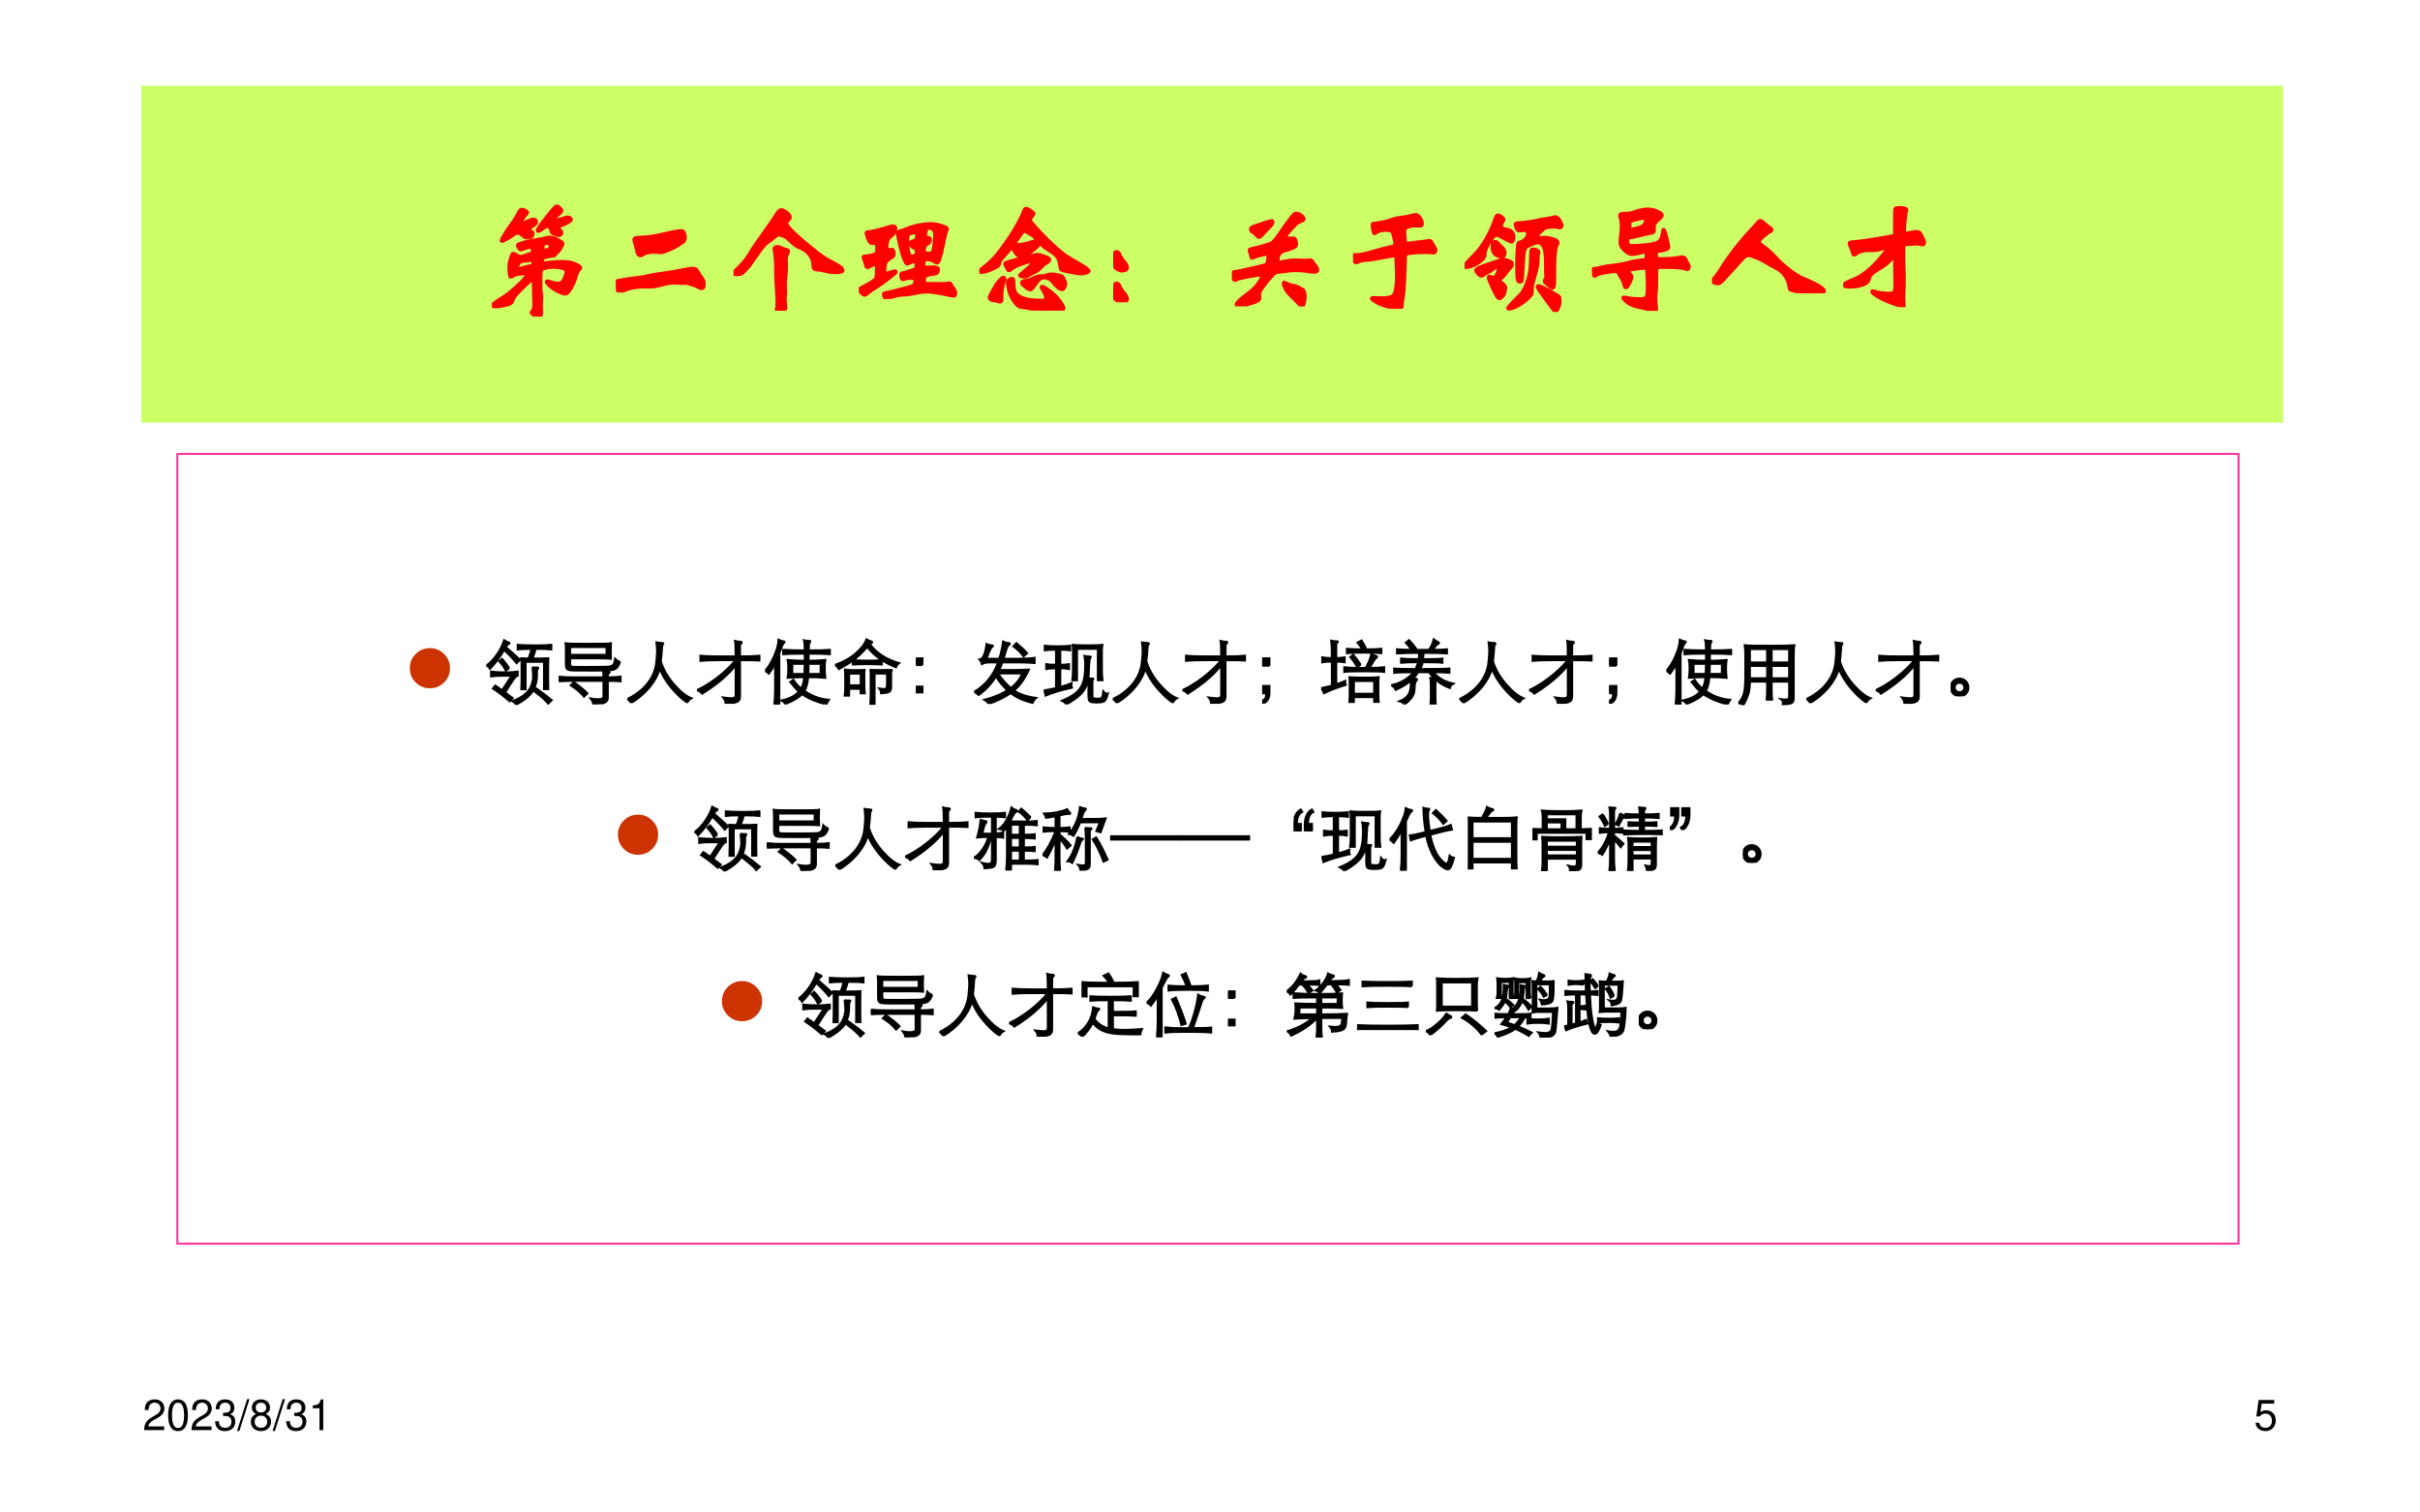 <?xml version="1.0" encoding="UTF-8" standalone="no"?>
<!DOCTYPE svg PUBLIC "-//W3C//DTD SVG 1.1//EN" "http://www.w3.org/Graphics/SVG/1.1/DTD/svg11.dtd">
<svg xmlns="http://www.w3.org/2000/svg" xmlns:xlink="http://www.w3.org/1999/xlink" version="1.1" width="907.2pt" height="567pt" viewBox="0 0 907.2 567">
<rect x="0" y="0" width="907.2" height="567" fill="#333333" stroke="none"/>
<g enable-background="new">
<g>
<g id="Layer-1" data-name="Artifact">
<clipPath id="cp104">
<path transform="matrix(1,0,0,-1,0,567)" d="M 0 0 L 907.2 0 L 907.2 567 L 0 567 Z " fill-rule="evenodd"/>
</clipPath>
<g clip-path="url(#cp104)">
<path transform="matrix(1,0,0,-1,0,567)" d="M 0 0 L 907.2 0 L 907.2 567 L 0 567 Z " fill="#ffffff" fill-rule="evenodd"/>
</g>
</g>
<g id="Layer-1" data-name="P">
<path transform="matrix(1,0,0,-1,0,567)" d="M 52.92 408.6 L 855.84 408.6 L 855.84 534.84 L 52.92 534.84 Z " fill="#ccff66" fill-rule="evenodd"/>
</g>
<g id="Layer-1" data-name="Span">
<clipPath id="cp105">
<path transform="matrix(1,0,0,-1,0,567)" d="M 0 0 L 907.2 0 L 907.2 567 L 0 567 Z " fill-rule="evenodd"/>
</clipPath>
<g clip-path="url(#cp105)">
<symbol id="font_6a_77e">
<path d="M .615 .81 C .625 .81 .633 .808 .638 .804 C .643 .8 .646 .796 .646 .791 C .646 .786 .637 .778 .618 .767 C .599 .756 .577 .747 .55 .739 C .543 .737 .54 .733 .54 .727 C .54 .722 .545 .715 .554 .707 C .563 .7 .568 .692 .568 .685 C .568 .678 .566 .673 .561 .669 C .557 .665 .552 .663 .545 .663 C .539 .663 .529 .666 .516 .671 C .503 .676 .494 .68 .491 .683 C .488 .686 .486 .693 .483 .704 C .48 .716 .475 .725 .467 .73 C .46 .735 .454 .738 .45 .738 C .447 .738 .443 .736 .438 .733 C .405 .709 .385 .697 .377 .697 C .374 .697 .372 .699 .372 .703 C .372 .707 .378 .719 .391 .738 C .404 .757 .426 .785 .455 .822 C .485 .859 .504 .882 .511 .889 C .518 .896 .525 .9 .531 .9 C .538 .9 .545 .895 .554 .885 C .563 .876 .568 .868 .568 .863 C .568 .858 .565 .852 .558 .847 C .551 .842 .54 .833 .524 .819 C .509 .805 .501 .795 .501 .79 C .501 .785 .503 .782 .508 .782 C .513 .782 .522 .784 .535 .788 C .548 .792 .559 .795 .57 .797 C .581 .8 .59 .802 .595 .805 C .601 .808 .608 .81 .615 .81 M .339 .793 C .348 .793 .354 .79 .357 .784 C .36 .778 .362 .773 .362 .769 C .362 .765 .358 .76 .351 .754 C .344 .748 .333 .739 .316 .728 C .299 .717 .291 .709 .291 .706 C .291 .701 .297 .697 .309 .696 C .326 .695 .334 .689 .334 .678 C .334 .673 .332 .667 .327 .658 C .323 .65 .317 .646 .31 .647 C .303 .648 .298 .649 .295 .649 C .292 .649 .289 .648 .286 .646 C .283 .645 .28 .644 .279 .644 C .272 .644 .263 .65 .25 .663 C .237 .676 .224 .682 .209 .682 C .2 .682 .19 .678 .178 .669 C .167 .66 .149 .649 .126 .636 C .103 .623 .089 .616 .084 .616 C .079 .616 .077 .617 .077 .62 C .077 .623 .085 .638 .1 .664 C .116 .691 .13 .713 .143 .73 C .173 .77 .193 .801 .204 .822 C .215 .843 .223 .857 .228 .864 C .233 .871 .239 .874 .244 .874 C .249 .874 .258 .871 .27 .865 C .282 .86 .288 .854 .288 .849 C .288 .845 .283 .838 .274 .828 C .265 .819 .256 .807 .249 .794 C .242 .781 .238 .772 .238 .767 C .238 .762 .24 .759 .245 .759 C .25 .759 .264 .765 .287 .776 C .31 .787 .328 .793 .339 .793 M .316 .514 C .327 .517 .333 .526 .333 .539 C .333 .546 .331 .552 .328 .558 C .325 .564 .319 .567 .311 .567 C .3 .567 .28 .562 .252 .551 C .244 .548 .238 .546 .234 .546 C .23 .546 .225 .551 .219 .56 C .213 .569 .21 .576 .21 .58 C .21 .584 .213 .587 .218 .59 C .224 .593 .237 .597 .256 .603 C .275 .61 .306 .616 .348 .623 C .39 .63 .419 .636 .435 .64 C .451 .644 .464 .646 .473 .646 C .482 .646 .493 .644 .505 .64 C .518 .636 .532 .629 .548 .62 C .564 .611 .573 .605 .574 .602 C .576 .6 .577 .598 .577 .595 C .577 .589 .571 .576 .56 .557 C .549 .538 .539 .526 .531 .522 C .524 .518 .519 .513 .517 .506 C .516 .5 .507 .496 .491 .495 C .475 .494 .461 .492 .449 .488 C .438 .485 .43 .482 .425 .481 C .421 .48 .418 .479 .415 .477 C .413 .476 .411 .472 .41 .466 C .409 .46 .408 .455 .408 .451 C .408 .447 .411 .443 .418 .44 C .425 .437 .434 .437 .445 .438 C .488 .444 .532 .447 .575 .447 C .618 .447 .654 .441 .681 .428 C .709 .415 .723 .405 .723 .398 C .723 .395 .72 .39 .713 .384 C .706 .378 .701 .37 .697 .361 C .693 .352 .688 .339 .683 .321 C .678 .303 .671 .284 .662 .264 C .653 .244 .643 .227 .633 .214 C .624 .201 .617 .193 .612 .19 C .607 .187 .602 .186 .597 .186 C .586 .186 .565 .193 .535 .208 C .506 .223 .483 .239 .468 .254 C .453 .269 .446 .279 .446 .283 C .446 .287 .448 .289 .451 .289 C .455 .289 .459 .288 .462 .287 C .495 .276 .521 .27 .542 .27 C .563 .27 .579 .283 .59 .308 C .601 .333 .607 .351 .607 .361 C .607 .372 .604 .38 .599 .385 C .594 .39 .581 .395 .56 .399 C .54 .403 .52 .405 .5 .405 C .481 .405 .46 .402 .439 .397 C .418 .392 .405 .386 .402 .379 C .399 .373 .397 .344 .397 .291 C .397 .238 .398 .206 .4 .195 C .402 .184 .403 .174 .403 .164 L .401 .097 L .402 .031 C .402 .018 .4 .009 .396 .006 C .392 .002 .385 0 .374 0 C .364 0 .353 .005 .34 .014 C .328 .023 .322 .029 .322 .032 C .322 .035 .323 .037 .326 .039 C .339 .05 .345 .071 .345 .104 C .345 .109 .344 .122 .343 .143 C .342 .163 .341 .211 .34 .287 C .34 .296 .337 .301 .33 .301 C .327 .301 .321 .298 .313 .292 C .306 .287 .285 .267 .251 .234 C .218 .201 .197 .179 .188 .168 C .18 .157 .173 .143 .168 .127 C .163 .111 .144 .1 .111 .093 C .079 .086 .052 .082 .031 .082 C .01 .082 0 .085 0 .091 C 0 .093 .001 .095 .003 .097 C .005 .099 .018 .108 .041 .125 C .065 .141 .087 .155 .106 .167 C .125 .179 .154 .202 .192 .236 C .231 .271 .256 .296 .268 .313 C .281 .33 .287 .34 .287 .344 C .287 .349 .286 .352 .283 .354 C .28 .356 .277 .356 .273 .355 C .258 .35 .244 .348 .232 .348 C .22 .348 .209 .346 .198 .343 C .187 .34 .179 .336 .172 .331 C .165 .326 .16 .324 .156 .324 C .152 .324 .149 .325 .148 .328 C .147 .331 .145 .341 .143 .358 C .141 .375 .14 .391 .14 .406 C .14 .421 .143 .439 .149 .46 C .156 .482 .16 .496 .163 .503 C .166 .51 .169 .514 .174 .514 C .179 .514 .188 .51 .202 .501 C .216 .492 .226 .488 .233 .488 C .24 .488 .251 .491 .268 .497 L .316 .514 M .425 .541 C .426 .541 .429 .541 .432 .542 C .435 .543 .442 .543 .451 .544 C .461 .545 .468 .549 .472 .556 C .476 .563 .478 .569 .478 .574 C .478 .579 .475 .585 .47 .591 C .465 .597 .461 .6 .456 .6 C .451 .6 .444 .599 .434 .596 C .425 .594 .419 .589 .416 .58 C .414 .571 .413 .563 .413 .554 C .413 .545 .417 .541 .425 .541 M .339 .436 C .339 .454 .33 .462 .312 .459 C .294 .457 .276 .455 .257 .454 C .239 .453 .225 .445 .216 .429 C .207 .413 .203 .402 .203 .397 C .203 .392 .206 .389 .212 .389 C .219 .389 .229 .391 .244 .395 C .259 .4 .284 .406 .319 .414 C .332 .417 .339 .425 .339 .436 Z "/>
</symbol>
<symbol id="font_6a_800">
<path d="M .533 .502 C .541 .502 .547 .5 .55 .497 C .554 .494 .557 .487 .56 .476 C .563 .465 .564 .455 .564 .446 C .564 .426 .554 .412 .534 .403 C .531 .402 .527 .399 .521 .394 C .497 .377 .467 .361 .432 .347 C .397 .333 .376 .326 .371 .326 C .366 .326 .362 .326 .359 .327 C .345 .329 .329 .33 .31 .33 C .292 .33 .274 .328 .256 .324 C .239 .32 .227 .315 .221 .309 C .215 .304 .209 .301 .203 .301 C .186 .301 .176 .315 .171 .342 C .166 .367 .161 .386 .156 .401 C .151 .416 .149 .426 .149 .43 C .149 .441 .159 .447 .178 .447 C .247 .448 .317 .458 .388 .475 C .46 .493 .508 .502 .533 .502 M .629 .195 C .645 .195 .656 .19 .661 .181 C .675 .157 .687 .139 .696 .126 C .705 .114 .711 .104 .714 .096 C .717 .088 .719 .078 .719 .067 C .719 .044 .712 .033 .698 .033 C .693 .033 .688 .035 .683 .038 C .668 .048 .646 .057 .619 .065 C .592 .074 .573 .078 .563 .077 C .554 .076 .544 .076 .535 .076 L .477 .079 C .446 .079 .412 .073 .374 .062 C .337 .051 .301 .046 .267 .046 L .231 .047 C .193 .047 .157 .043 .123 .035 C .089 .027 .065 .018 .052 .007 C .046 .002 .04 0 .035 0 C .03 0 .024 .005 .017 .014 C .01 .023 .006 .034 .004 .047 C .003 .06 .002 .067 .001 .07 C 0 .073 0 .077 0 .081 C 0 .086 .002 .089 .006 .092 C .011 .095 .032 .099 .07 .105 C .108 .112 .141 .116 .17 .119 C .199 .122 .229 .127 .26 .134 C .291 .141 .334 .149 .389 .156 C .444 .163 .492 .172 .535 .181 C .578 .19 .609 .195 .629 .195 Z "/>
</symbol>
<symbol id="font_6a_8b4">
<path d="M .431 .714 C .431 .711 .432 .708 .433 .705 C .434 .702 .44 .694 .451 .679 C .462 .665 .481 .645 .51 .618 C .539 .591 .578 .558 .627 .518 C .676 .478 .711 .451 .734 .436 C .757 .421 .777 .409 .796 .4 C .815 .391 .834 .38 .852 .369 C .871 .358 .882 .349 .885 .342 C .889 .335 .891 .331 .891 .328 C .891 .318 .873 .313 .837 .313 C .801 .313 .775 .316 .759 .321 L .73 .328 C .711 .333 .693 .335 .678 .335 C .659 .335 .65 .346 .65 .369 C .65 .4 .641 .428 .622 .453 C .604 .479 .579 .498 .548 .511 C .529 .518 .513 .527 .498 .538 C .484 .549 .469 .562 .453 .578 C .437 .594 .421 .605 .404 .611 C .387 .617 .375 .62 .368 .62 C .361 .62 .352 .615 .341 .606 C .331 .597 .316 .585 .296 .571 C .276 .558 .259 .543 .246 .528 C .233 .513 .21 .483 .179 .438 C .148 .393 .126 .362 .112 .347 C .098 .332 .086 .319 .076 .31 C .067 .301 .052 .296 .031 .296 C .01 .296 0 .3 0 .308 C 0 .313 .005 .32 .016 .328 C .027 .336 .046 .356 .074 .387 C .102 .419 .124 .449 .139 .477 C .155 .505 .189 .555 .241 .627 C .294 .7 .331 .754 .352 .789 C .365 .811 .378 .822 .389 .822 C .4 .822 .415 .815 .433 .801 C .451 .787 .46 .774 .46 .762 C .46 .755 .455 .747 .445 .737 C .436 .728 .431 .72 .431 .714 M .447 .484 C .447 .479 .444 .472 .439 .464 C .43 .451 .427 .428 .429 .397 C .43 .39 .43 .375 .43 .353 C .43 .331 .428 .308 .425 .284 C .422 .261 .42 .239 .42 .219 C .42 .2 .42 .186 .421 .177 C .422 .169 .422 .16 .422 .15 C .422 .14 .421 .131 .42 .124 C .419 .117 .419 .107 .419 .094 C .419 .081 .42 .069 .421 .057 L .424 .026 C .424 .019 .422 .013 .418 .008 C .415 .003 .41 0 .403 .001 C .396 .002 .392 .002 .39 .002 L .365 0 C .356 0 .351 .003 .351 .009 C .351 .014 .352 .02 .354 .026 C .356 .031 .357 .044 .357 .063 C .357 .082 .355 .123 .351 .187 C .347 .251 .345 .295 .345 .319 L .346 .358 C .346 .373 .344 .399 .341 .436 C .338 .474 .335 .494 .333 .497 C .332 .5 .331 .502 .331 .504 C .331 .507 .333 .51 .337 .514 C .341 .519 .348 .521 .358 .521 C .369 .521 .379 .518 .389 .513 C .406 .504 .421 .498 .434 .497 C .443 .496 .447 .491 .447 .484 Z "/>
</symbol>
<symbol id="font_6a_b9b">
<path d="M .787 .049 C .787 .04 .786 .034 .784 .031 C .783 .028 .78 .026 .775 .026 C .771 .026 .764 .027 .755 .029 C .654 .05 .59 .06 .562 .06 C .534 .06 .512 .058 .497 .055 C .438 .042 .398 .036 .377 .036 C .356 .036 .331 .033 .301 .026 C .272 .019 .253 .013 .245 .008 C .238 .003 .231 0 .225 0 C .22 0 .215 .005 .21 .014 C .205 .023 .203 .03 .203 .037 C .203 .044 .206 .047 .211 .048 C .223 .05 .251 .056 .294 .067 C .338 .078 .369 .086 .387 .091 C .406 .097 .42 .101 .43 .104 C .441 .107 .448 .112 .453 .12 C .458 .128 .46 .137 .46 .148 C .46 .159 .457 .165 .451 .167 C .446 .17 .434 .171 .417 .171 C .4 .171 .383 .168 .368 .162 C .364 .161 .361 .16 .358 .16 C .349 .16 .344 .173 .344 .198 C .344 .207 .348 .211 .357 .212 C .366 .213 .383 .218 .408 .226 C .433 .235 .449 .24 .455 .241 C .462 .243 .466 .248 .467 .257 C .468 .266 .469 .274 .469 .281 C .469 .298 .463 .307 .452 .307 C .447 .307 .44 .305 .429 .301 C .418 .297 .411 .294 .406 .291 C .402 .288 .398 .287 .395 .287 C .392 .287 .388 .29 .383 .297 C .378 .304 .372 .318 .364 .339 C .356 .36 .346 .394 .335 .441 C .324 .488 .318 .519 .318 .532 C .318 .546 .327 .554 .345 .557 C .352 .558 .369 .563 .394 .574 C .42 .585 .451 .595 .487 .602 C .524 .609 .556 .613 .583 .613 C .611 .613 .638 .609 .663 .601 C .688 .593 .704 .588 .71 .585 C .716 .582 .719 .579 .719 .574 C .719 .57 .718 .565 .716 .559 C .709 .544 .702 .518 .695 .482 C .688 .446 .681 .412 .673 .38 C .666 .349 .659 .327 .654 .314 C .649 .302 .643 .296 .636 .296 C .632 .296 .625 .299 .616 .306 C .607 .313 .597 .317 .588 .319 C .579 .322 .569 .323 .558 .323 C .547 .323 .539 .32 .534 .315 C .53 .31 .528 .302 .528 .289 C .528 .276 .53 .268 .533 .263 C .536 .258 .545 .257 .559 .258 C .574 .259 .588 .26 .601 .26 C .632 .26 .648 .254 .648 .242 C .648 .219 .637 .207 .616 .206 C .598 .204 .582 .201 .568 .197 C .555 .194 .546 .191 .543 .188 C .54 .185 .537 .181 .535 .176 C .534 .171 .533 .163 .533 .152 C .533 .141 .535 .134 .538 .13 C .541 .127 .549 .125 .56 .125 L .676 .124 C .697 .124 .711 .125 .718 .127 C .726 .129 .732 .13 .735 .13 C .744 .13 .75 .125 .753 .116 C .757 .107 .764 .097 .773 .086 C .782 .075 .787 .063 .787 .049 M .621 .53 C .621 .549 .615 .562 .604 .569 C .593 .576 .585 .58 .578 .58 C .572 .58 .566 .579 .559 .576 C .553 .573 .548 .564 .545 .547 C .542 .531 .541 .521 .541 .516 C .541 .511 .543 .508 .546 .505 C .549 .503 .555 .502 .562 .501 C .57 .5 .575 .499 .577 .497 C .58 .495 .581 .49 .581 .483 C .581 .476 .579 .47 .575 .463 C .571 .456 .564 .451 .554 .447 C .545 .444 .539 .436 .536 .425 C .533 .414 .532 .404 .532 .395 C .532 .386 .534 .38 .537 .377 C .541 .374 .549 .372 .562 .372 C .575 .372 .584 .373 .591 .375 C .598 .378 .603 .383 .606 .392 C .609 .401 .613 .421 .616 .454 C .619 .487 .621 .512 .621 .53 M .47 .398 C .47 .409 .466 .415 .458 .416 C .447 .417 .438 .423 .431 .432 C .424 .441 .421 .449 .421 .454 C .421 .459 .422 .463 .424 .465 C .426 .467 .431 .469 .439 .471 C .447 .474 .454 .477 .461 .48 C .468 .483 .472 .489 .472 .497 L .474 .53 C .474 .541 .468 .546 .457 .544 C .45 .542 .441 .54 .432 .538 C .423 .537 .415 .534 .409 .53 C .404 .526 .4 .521 .398 .515 C .397 .509 .396 .495 .396 .472 C .396 .449 .398 .426 .402 .402 C .406 .378 .41 .363 .413 .357 C .416 .351 .42 .348 .424 .348 C .429 .348 .435 .349 .444 .351 C .453 .353 .46 .355 .464 .357 C .468 .36 .47 .364 .47 .371 L .47 .398 M .275 .594 C .286 .594 .292 .592 .295 .589 C .298 .586 .299 .58 .299 .572 C .299 .551 .285 .53 .256 .507 C .246 .5 .238 .488 .233 .472 C .228 .457 .226 .441 .226 .425 C .226 .409 .233 .401 .247 .401 C .252 .401 .256 .401 .261 .402 C .266 .403 .269 .404 .271 .404 C .28 .404 .285 .391 .285 .366 C .285 .357 .282 .35 .277 .347 C .253 .331 .238 .321 .232 .316 C .226 .311 .221 .303 .216 .29 C .212 .277 .21 .26 .21 .238 C .21 .217 .214 .206 .222 .206 C .225 .206 .231 .208 .24 .212 C .249 .216 .26 .22 .272 .223 C .284 .226 .292 .228 .296 .228 C .3 .228 .302 .226 .302 .222 C .302 .219 .3 .215 .296 .211 C .293 .208 .274 .193 .24 .166 C .206 .139 .174 .117 .145 .099 C .116 .082 .088 .062 .063 .04 C .058 .036 .053 .034 .047 .034 C .041 .034 .036 .036 .032 .04 C .029 .045 .02 .053 .005 .066 C .002 .069 0 .072 0 .075 C 0 .079 .004 .083 .013 .088 C .064 .115 .098 .133 .113 .144 C .129 .155 .138 .166 .141 .175 C .144 .184 .146 .213 .146 .261 C .146 .275 .141 .282 .132 .282 C .129 .282 .121 .28 .108 .275 C .095 .27 .087 .266 .083 .263 C .08 .26 .075 .259 .069 .259 C .064 .259 .06 .265 .057 .277 C .055 .289 .051 .302 .045 .316 C .04 .33 .037 .339 .037 .343 C .037 .347 .042 .349 .052 .349 C .063 .349 .08 .352 .105 .357 C .13 .363 .143 .37 .145 .378 C .147 .386 .148 .391 .148 .393 C .148 .423 .147 .441 .146 .448 C .145 .455 .142 .458 .137 .458 C .133 .458 .128 .457 .122 .456 C .116 .455 .111 .454 .108 .454 C .096 .454 .085 .466 .076 .489 C .067 .513 .062 .528 .062 .535 C .062 .542 .063 .545 .065 .546 C .067 .547 .072 .547 .079 .547 C .087 .547 .104 .55 .131 .556 C .158 .562 .186 .57 .216 .579 C .246 .589 .266 .594 .275 .594 Z "/>
</symbol>
<symbol id="font_6a_d14">
<path d="M .894 .323 C .894 .319 .887 .314 .874 .309 C .861 .304 .847 .301 .832 .301 C .817 .301 .787 .305 .743 .314 C .699 .323 .674 .329 .669 .332 C .664 .335 .661 .343 .66 .356 C .655 .393 .647 .42 .636 .435 C .625 .451 .61 .465 .589 .478 C .548 .503 .516 .527 .493 .549 C .491 .551 .489 .552 .487 .552 C .485 .552 .483 .549 .482 .543 C .481 .538 .479 .532 .475 .526 C .472 .521 .462 .512 .446 .499 C .431 .486 .417 .477 .404 .47 C .391 .464 .381 .461 .372 .461 C .358 .461 .347 .459 .339 .454 C .331 .449 .325 .447 .322 .447 C .31 .447 .293 .469 .271 .512 C .27 .515 .268 .517 .265 .517 C .262 .517 .26 .515 .258 .512 C .242 .491 .224 .47 .205 .449 C .186 .428 .175 .414 .171 .407 C .167 .4 .164 .393 .162 .384 C .161 .376 .158 .37 .155 .366 C .152 .362 .138 .354 .113 .342 C .089 .331 .069 .323 .054 .319 C .039 .315 .024 .313 .01 .313 C .003 .313 0 .315 0 .319 C 0 .324 .006 .33 .018 .339 C .055 .367 .087 .395 .113 .422 C .139 .449 .172 .491 .212 .548 C .253 .605 .286 .658 .312 .705 C .338 .752 .356 .791 .367 .82 C .37 .828 .374 .832 .381 .832 C .388 .832 .4 .826 .417 .815 C .434 .804 .443 .796 .443 .791 C .443 .786 .44 .781 .435 .775 C .43 .77 .425 .763 .42 .756 C .415 .749 .413 .745 .413 .742 C .413 .739 .413 .737 .414 .734 C .415 .731 .427 .716 .45 .689 C .473 .662 .509 .624 .556 .577 C .604 .53 .643 .495 .672 .472 C .702 .449 .731 .429 .758 .414 C .849 .364 .894 .334 .894 .323 M .321 .537 C .341 .537 .366 .541 .395 .55 C .425 .559 .446 .565 .458 .568 C .463 .569 .465 .571 .465 .575 C .465 .58 .461 .587 .453 .596 C .446 .605 .431 .616 .408 .629 C .386 .642 .372 .649 .366 .649 C .361 .649 .356 .646 .352 .64 C .327 .605 .31 .581 .301 .569 C .292 .557 .287 .55 .287 .547 C .287 .54 .298 .537 .321 .537 M .473 .456 C .488 .456 .504 .452 .523 .445 C .542 .438 .554 .433 .561 .429 C .568 .426 .571 .42 .571 .413 C .571 .406 .564 .399 .551 .392 C .538 .385 .526 .376 .517 .366 C .489 .336 .465 .317 .445 .31 C .425 .303 .411 .295 .402 .287 C .393 .28 .384 .276 .374 .276 C .365 .276 .355 .277 .344 .279 C .334 .281 .329 .283 .329 .285 C .329 .288 .337 .295 .352 .308 C .367 .321 .383 .335 .4 .35 C .417 .365 .426 .375 .429 .38 C .432 .385 .434 .389 .434 .393 C .434 .4 .43 .404 .421 .404 C .417 .404 .398 .398 .364 .387 C .331 .376 .307 .367 .294 .36 C .281 .353 .27 .346 .262 .339 C .255 .332 .248 .328 .242 .328 C .236 .328 .231 .332 .228 .34 C .225 .348 .221 .356 .216 .363 C .211 .371 .209 .377 .209 .381 C .209 .385 .21 .388 .213 .389 C .216 .391 .24 .398 .283 .41 L .403 .442 C .439 .451 .462 .456 .473 .456 M .702 .22 C .702 .213 .7 .203 .695 .191 C .691 .179 .684 .173 .674 .173 C .664 .173 .652 .179 .637 .191 C .623 .204 .611 .217 .6 .231 C .581 .256 .556 .269 .527 .269 C .516 .269 .508 .267 .501 .263 C .494 .259 .486 .251 .477 .24 C .468 .229 .457 .215 .445 .197 C .434 .18 .424 .171 .415 .171 C .407 .171 .396 .176 .383 .187 C .37 .198 .361 .206 .355 .21 C .349 .215 .346 .219 .346 .224 C .346 .229 .349 .234 .355 .238 C .361 .242 .37 .244 .381 .244 C .393 .244 .41 .249 .431 .26 C .459 .275 .484 .282 .507 .282 C .525 .282 .539 .284 .55 .289 C .561 .294 .574 .296 .59 .296 C .607 .296 .624 .294 .642 .289 C .661 .285 .672 .281 .676 .277 C .68 .274 .685 .265 .692 .252 C .699 .239 .702 .228 .702 .22 M .206 .26 C .206 .256 .205 .252 .203 .247 C .197 .233 .192 .212 .187 .184 C .183 .157 .181 .134 .181 .116 L .182 .093 C .182 .078 .177 .071 .168 .071 C .165 .071 .158 .073 .148 .077 C .138 .08 .128 .082 .119 .082 C .11 .082 .102 .085 .094 .09 C .086 .095 .082 .101 .082 .106 C .082 .111 .091 .13 .109 .163 C .127 .196 .144 .222 .16 .241 C .177 .26 .188 .27 .195 .27 C .202 .27 .206 .267 .206 .26 M .512 .196 C .521 .196 .543 .183 .577 .157 C .611 .131 .638 .104 .657 .077 C .677 .049 .687 .03 .687 .019 C .687 .014 .685 .011 .681 .008 C .677 .005 .663 .003 .64 .002 C .617 .001 .599 0 .585 0 C .53 0 .48 .004 .434 .013 C .389 .022 .36 .027 .348 .028 C .336 .029 .327 .031 .321 .035 C .315 .038 .306 .047 .294 .061 C .282 .075 .272 .091 .263 .108 C .254 .125 .247 .145 .24 .17 C .234 .195 .231 .214 .231 .226 C .231 .239 .236 .248 .245 .253 C .255 .258 .263 .261 .269 .261 C .275 .261 .278 .254 .278 .241 C .279 .196 .284 .164 .294 .146 C .305 .129 .326 .114 .358 .101 C .391 .088 .443 .082 .516 .082 C .534 .082 .543 .089 .543 .103 C .543 .121 .533 .146 .512 .177 C .508 .183 .506 .188 .506 .191 C .506 .194 .508 .196 .512 .196 Z "/>
</symbol>
<symbol id="font_6a_2f6">
<path d="M .03 .411 C .04 .411 .048 .402 .054 .385 C .061 .368 .07 .353 .082 .34 C .094 .327 .102 .317 .106 .308 C .111 .3 .113 .291 .113 .282 C .113 .273 .108 .266 .098 .262 C .089 .259 .079 .257 .069 .257 C .059 .257 .046 .262 .03 .271 C .015 .281 .006 .292 .003 .303 C .001 .315 0 .333 0 .356 C 0 .38 .003 .395 .009 .401 C .015 .408 .022 .411 .03 .411 M .03 .154 C .04 .154 .048 .145 .054 .128 C .061 .111 .07 .096 .082 .083 C .094 .07 .102 .06 .106 .052 C .111 .043 .113 .034 .113 .025 C .113 .016 .108 .009 .098 .006 C .089 .002 .079 0 .069 0 C .059 0 .046 .005 .03 .015 C .015 .024 .006 .035 .003 .047 C .001 .058 0 .076 0 .099 C 0 .123 .003 .138 .009 .144 C .015 .151 .022 .154 .03 .154 Z "/>
</symbol>
<symbol id="font_6a_8f4">
<path d="M .697 .298 C .697 .291 .695 .287 .691 .284 C .687 .282 .681 .281 .674 .281 C .667 .281 .661 .281 .655 .282 C .604 .29 .561 .294 .526 .294 C .492 .294 .469 .293 .458 .29 C .447 .288 .415 .284 .364 .278 C .359 .277 .349 .271 .335 .258 C .322 .245 .303 .224 .279 .194 C .256 .164 .24 .143 .233 .13 C .226 .118 .223 .107 .223 .096 L .225 .068 C .225 .059 .22 .051 .209 .045 C .199 .039 .177 .031 .143 .021 C .11 .011 .083 .006 .064 .006 C .045 .006 .036 .009 .036 .016 C .036 .029 .072 .062 .143 .115 C .176 .14 .201 .166 .219 .193 C .237 .22 .246 .238 .246 .245 C .246 .252 .238 .256 .221 .256 C .204 .256 .171 .251 .122 .241 C .073 .232 .046 .225 .04 .22 C .035 .216 .029 .214 .024 .214 C .019 .214 .013 .221 .008 .234 C .003 .247 0 .256 0 .26 C 0 .275 .012 .283 .037 .284 C .042 .284 .081 .292 .155 .309 C .23 .326 .269 .336 .274 .337 C .279 .339 .284 .346 .289 .359 C .294 .372 .296 .387 .296 .404 C .296 .42 .29 .428 .279 .428 C .274 .428 .257 .424 .229 .417 C .202 .41 .185 .404 .18 .401 C .175 .398 .171 .396 .166 .396 C .161 .396 .158 .399 .157 .404 C .154 .419 .151 .43 .148 .439 C .145 .448 .143 .454 .143 .459 C .143 .464 .151 .468 .166 .471 C .186 .474 .216 .482 .257 .494 C .298 .506 .321 .514 .326 .517 C .331 .521 .34 .53 .351 .543 C .363 .556 .38 .579 .402 .612 C .424 .645 .447 .677 .47 .707 C .494 .738 .508 .754 .511 .755 C .515 .757 .52 .758 .525 .758 C .54 .758 .553 .753 .566 .742 C .579 .732 .586 .722 .586 .711 C .586 .706 .582 .703 .574 .7 C .553 .693 .535 .683 .521 .67 C .508 .657 .491 .639 .471 .617 C .451 .596 .441 .579 .441 .567 C .441 .555 .447 .55 .459 .553 C .468 .555 .478 .556 .487 .556 C .497 .556 .504 .555 .509 .554 C .514 .553 .517 .547 .52 .536 C .523 .526 .525 .518 .525 .511 C .525 .504 .524 .498 .521 .493 C .519 .488 .508 .481 .487 .473 C .466 .466 .447 .459 .428 .454 C .393 .444 .375 .421 .375 .385 C .375 .368 .38 .36 .39 .36 C .393 .36 .397 .361 .402 .362 C .45 .372 .488 .377 .516 .377 C .545 .377 .563 .376 .571 .375 C .58 .374 .587 .374 .592 .374 L .637 .378 C .647 .378 .655 .372 .661 .36 C .668 .349 .675 .338 .684 .328 C .693 .319 .697 .309 .697 .298 M .333 .688 C .333 .677 .322 .661 .3 .64 C .278 .619 .261 .601 .249 .586 C .237 .572 .228 .565 .221 .565 C .216 .565 .21 .569 .203 .577 C .196 .586 .191 .592 .186 .595 C .182 .599 .176 .603 .167 .608 C .158 .613 .154 .62 .154 .63 C .154 .637 .156 .641 .16 .644 C .165 .647 .192 .657 .241 .673 C .29 .69 .318 .698 .324 .698 C .33 .698 .333 .695 .333 .688 M .427 .196 C .428 .196 .43 .195 .432 .194 C .454 .182 .474 .175 .492 .172 C .504 .171 .516 .167 .529 .162 C .542 .157 .555 .15 .567 .143 C .579 .136 .587 .128 .59 .12 C .593 .113 .595 .099 .595 .08 C .595 .061 .593 .043 .588 .026 C .583 .009 .577 0 .57 0 C .566 0 .562 .003 .558 .008 C .544 .025 .523 .046 .495 .072 C .468 .098 .448 .122 .437 .143 C .426 .164 .421 .178 .421 .185 C .421 .192 .423 .196 .427 .196 Z "/>
</symbol>
<symbol id="font_6a_1282">
<path d="M .673 .479 C .673 .464 .667 .457 .656 .457 C .653 .457 .647 .458 .637 .459 C .627 .46 .61 .461 .586 .461 C .562 .461 .534 .46 .501 .457 C .469 .454 .449 .452 .442 .45 C .435 .449 .431 .446 .428 .443 C .426 .44 .425 .434 .425 .427 C .424 .356 .421 .288 .418 .223 C .415 .159 .411 .114 .406 .087 C .401 .06 .399 .04 .399 .025 C .398 .008 .392 0 .379 0 C .366 0 .339 .005 .297 .014 C .255 .023 .22 .036 .193 .052 C .166 .067 .152 .078 .152 .084 C .152 .088 .159 .09 .174 .089 C .189 .088 .21 .087 .237 .087 C .264 .087 .288 .09 .309 .097 C .33 .103 .343 .123 .348 .157 C .354 .191 .357 .222 .357 .249 C .357 .277 .356 .312 .354 .355 C .353 .398 .351 .422 .35 .427 C .349 .432 .344 .434 .335 .434 C .33 .434 .324 .433 .315 .431 C .2 .409 .134 .398 .119 .398 C .104 .398 .089 .396 .074 .393 C .059 .39 .049 .387 .042 .383 C .035 .379 .029 .377 .023 .377 C .018 .377 .012 .384 .007 .398 C .002 .413 0 .423 0 .43 C 0 .437 .003 .44 .01 .44 L .028 .439 C .054 .439 .088 .445 .129 .457 C .218 .483 .283 .5 .326 .509 C .337 .511 .343 .516 .343 .524 C .343 .533 .342 .544 .339 .559 C .336 .574 .333 .59 .328 .605 C .324 .62 .32 .629 .315 .632 C .311 .635 .305 .638 .296 .639 C .287 .641 .278 .642 .268 .642 C .232 .642 .204 .634 .185 .619 C .18 .616 .177 .614 .174 .614 C .172 .614 .17 .617 .168 .622 C .166 .628 .164 .639 .161 .654 C .159 .669 .158 .679 .158 .684 C .158 .689 .159 .692 .161 .693 C .164 .695 .17 .696 .179 .696 C .188 .696 .206 .699 .233 .704 C .26 .709 .286 .716 .311 .725 C .336 .734 .358 .74 .376 .741 C .395 .743 .418 .747 .445 .752 C .472 .758 .489 .762 .496 .764 C .503 .766 .507 .767 .51 .767 C .523 .767 .535 .758 .546 .741 C .557 .724 .563 .709 .563 .695 C .563 .681 .557 .675 .546 .676 C .535 .677 .521 .678 .505 .678 C .49 .678 .475 .676 .461 .672 C .447 .669 .437 .665 .431 .66 C .426 .655 .422 .651 .421 .647 C .42 .643 .419 .635 .419 .623 L .423 .565 C .424 .548 .426 .537 .428 .534 C .43 .531 .435 .531 .444 .532 C .484 .538 .518 .542 .547 .545 C .576 .548 .595 .55 .604 .552 C .613 .555 .619 .556 .621 .556 C .629 .556 .636 .55 .642 .539 C .648 .528 .655 .517 .662 .506 C .669 .495 .673 .486 .673 .479 Z "/>
</symbol>
<symbol id="font_6a_bf8">
<path d="M .399 .611 C .399 .604 .398 .596 .395 .586 C .393 .577 .389 .572 .384 .572 C .379 .572 .372 .574 .365 .578 C .303 .611 .269 .628 .262 .628 C .255 .628 .249 .625 .242 .62 C .236 .615 .227 .604 .214 .586 C .201 .568 .191 .55 .182 .531 C .173 .513 .168 .5 .166 .492 C .165 .485 .164 .475 .164 .462 C .164 .453 .159 .444 .15 .433 C .141 .423 .129 .412 .112 .401 C .096 .39 .078 .381 .057 .374 C .037 .367 .021 .364 .009 .364 C .003 .364 0 .366 0 .371 C 0 .376 .003 .382 .009 .391 C .016 .4 .038 .424 .075 .461 C .113 .499 .147 .545 .178 .599 C .209 .653 .234 .71 .254 .771 C .258 .782 .264 .788 .272 .788 C .28 .788 .29 .784 .301 .775 C .312 .767 .318 .76 .318 .753 C .318 .747 .316 .742 .311 .737 C .306 .732 .303 .725 .3 .714 C .297 .704 .296 .697 .296 .693 C .296 .69 .299 .687 .304 .684 C .309 .681 .325 .677 .351 .67 C .383 .664 .399 .644 .399 .611 M .739 .774 C .752 .774 .764 .765 .775 .747 C .786 .729 .792 .715 .792 .704 C .792 .693 .786 .688 .775 .688 C .77 .688 .764 .689 .758 .691 C .752 .694 .745 .695 .736 .695 C .685 .695 .655 .689 .645 .677 C .639 .67 .63 .662 .619 .653 C .608 .644 .6 .635 .595 .626 C .59 .617 .588 .611 .588 .607 C .588 .604 .59 .602 .594 .602 C .599 .602 .605 .603 .613 .604 C .621 .605 .635 .606 .655 .606 C .675 .606 .697 .602 .722 .594 C .747 .587 .759 .577 .759 .566 C .759 .561 .757 .553 .752 .544 C .743 .527 .738 .495 .735 .449 C .733 .403 .732 .336 .732 .249 C .732 .214 .727 .196 .717 .196 C .714 .196 .707 .2 .696 .208 L .667 .231 C .657 .239 .652 .245 .652 .25 C .652 .255 .654 .26 .657 .265 C .66 .27 .663 .275 .664 .279 C .665 .283 .665 .29 .664 .299 C .663 .309 .662 .345 .662 .406 C .662 .467 .656 .509 .644 .532 C .633 .555 .617 .566 .597 .566 C .584 .566 .565 .56 .541 .549 C .517 .538 .503 .53 .498 .525 C .494 .52 .49 .509 .486 .494 C .483 .479 .48 .452 .478 .413 L .47 .274 C .469 .261 .467 .252 .462 .249 C .457 .246 .453 .245 .448 .245 C .438 .245 .432 .256 .43 .278 C .428 .3 .427 .333 .427 .376 C .427 .419 .428 .46 .43 .497 C .433 .534 .435 .555 .437 .56 C .44 .565 .446 .568 .457 .57 C .468 .572 .477 .577 .485 .584 C .494 .591 .501 .6 .507 .609 C .513 .619 .516 .627 .516 .634 C .516 .641 .514 .648 .511 .656 C .508 .664 .501 .668 .49 .668 C .487 .668 .479 .667 .468 .665 C .457 .664 .448 .663 .441 .663 C .435 .663 .429 .67 .423 .684 C .417 .698 .414 .708 .414 .714 C .414 .721 .423 .724 .442 .725 C .461 .726 .489 .729 .527 .734 C .566 .74 .593 .745 .608 .749 C .624 .754 .638 .756 .649 .757 C .66 .758 .673 .76 .688 .763 C .703 .766 .714 .768 .721 .77 C .728 .773 .734 .774 .739 .774 M .328 .483 C .328 .462 .319 .451 .302 .451 C .281 .451 .263 .458 .248 .471 C .233 .485 .226 .505 .226 .53 C .226 .541 .228 .551 .232 .56 C .236 .569 .242 .573 .25 .573 C .259 .573 .268 .566 .279 .552 C .283 .547 .292 .538 .306 .525 C .321 .512 .328 .498 .328 .483 M .604 .488 C .604 .486 .603 .483 .602 .479 C .599 .469 .597 .453 .597 .431 C .597 .41 .595 .39 .592 .371 C .589 .353 .583 .327 .572 .293 C .562 .26 .556 .236 .553 .223 C .55 .21 .549 .194 .549 .176 C .549 .158 .548 .147 .545 .142 C .543 .138 .535 .129 .522 .116 C .509 .102 .492 .088 .473 .075 C .454 .062 .435 .05 .415 .041 C .395 .031 .377 .026 .362 .026 C .356 .026 .353 .027 .353 .03 C .353 .037 .388 .075 .457 .144 C .473 .16 .488 .187 .503 .224 C .518 .261 .528 .298 .533 .334 C .538 .37 .541 .423 .542 .492 C .542 .505 .547 .511 .557 .511 C .567 .511 .577 .509 .588 .504 C .599 .499 .604 .494 .604 .488 M .316 .426 C .331 .426 .345 .423 .359 .417 C .373 .411 .381 .406 .384 .403 C .387 .4 .388 .396 .388 .391 C .388 .378 .382 .367 .37 .357 C .363 .351 .355 .342 .348 .331 C .331 .306 .316 .289 .303 .279 C .291 .269 .285 .262 .285 .257 C .285 .252 .287 .249 .291 .246 C .306 .235 .317 .226 .323 .219 C .33 .212 .333 .206 .333 .2 C .333 .194 .331 .182 .328 .165 C .325 .148 .318 .135 .308 .125 C .298 .115 .29 .11 .283 .11 C .277 .11 .269 .118 .26 .134 C .251 .149 .237 .176 .22 .214 C .203 .252 .195 .274 .195 .28 C .195 .286 .197 .289 .201 .289 C .206 .289 .212 .287 .22 .284 C .228 .281 .235 .279 .241 .279 C .247 .279 .254 .288 .263 .305 C .272 .323 .276 .338 .276 .35 C .276 .363 .273 .369 .267 .369 C .262 .369 .255 .366 .248 .361 C .221 .34 .2 .327 .185 .32 C .171 .314 .161 .308 .156 .302 C .151 .297 .145 .294 .137 .294 C .13 .294 .12 .3 .109 .312 C .098 .324 .093 .333 .093 .339 C .093 .346 .101 .353 .118 .361 C .135 .369 .159 .378 .19 .388 C .222 .398 .248 .407 .267 .414 C .287 .422 .303 .426 .316 .426 M .602 .212 C .61 .212 .629 .205 .659 .19 C .689 .175 .71 .164 .722 .155 C .734 .147 .745 .141 .754 .137 C .763 .132 .769 .127 .772 .121 C .775 .114 .776 .102 .776 .085 C .776 .067 .771 .048 .762 .029 C .753 .01 .746 0 .743 0 C .74 0 .734 .006 .725 .017 L .671 .09 C .643 .128 .623 .156 .611 .173 C .6 .191 .594 .202 .594 .206 C .594 .21 .597 .212 .602 .212 Z "/>
</symbol>
<symbol id="font_6a_760">
<path d="M .73 .438 C .737 .438 .743 .437 .75 .434 C .757 .431 .761 .428 .762 .425 C .768 .406 .776 .391 .786 .378 C .789 .373 .791 .367 .791 .36 C .791 .353 .789 .348 .786 .343 C .783 .338 .779 .337 .774 .339 C .745 .351 .686 .357 .598 .357 C .582 .357 .568 .357 .557 .356 C .546 .356 .539 .355 .536 .354 C .533 .353 .531 .351 .529 .348 C .528 .345 .527 .339 .526 .33 C .526 .321 .526 .309 .526 .294 C .526 .219 .525 .173 .522 .156 C .519 .14 .518 .124 .518 .107 C .518 .09 .519 .071 .521 .051 C .524 .03 .525 .019 .525 .018 C .525 .006 .521 0 .513 0 C .51 0 .508 0 .505 .001 C .468 .011 .426 .021 .381 .031 C .336 .04 .303 .054 .283 .073 C .263 .091 .253 .102 .253 .105 C .253 .108 .255 .11 .259 .11 C .264 .11 .271 .109 .281 .107 C .314 .1 .352 .097 .393 .097 C .416 .097 .431 .1 .438 .106 C .445 .112 .45 .124 .451 .143 C .453 .162 .454 .185 .454 .21 C .454 .236 .453 .263 .451 .291 C .45 .32 .448 .336 .447 .339 C .446 .342 .443 .345 .439 .347 C .435 .349 .431 .35 .426 .35 C .422 .35 .409 .349 .386 .346 C .364 .344 .346 .341 .331 .338 C .316 .335 .305 .333 .297 .332 C .289 .331 .285 .328 .285 .325 C .285 .322 .286 .319 .288 .318 C .311 .303 .323 .29 .323 .278 C .323 .266 .317 .248 .305 .225 C .293 .202 .284 .19 .277 .19 C .271 .19 .267 .195 .265 .204 C .258 .233 .247 .258 .232 .28 C .228 .286 .223 .294 .218 .305 C .213 .316 .202 .322 .185 .322 C .169 .322 .143 .319 .106 .312 C .069 .306 .044 .298 .031 .288 C .028 .285 .025 .284 .021 .284 C .017 .284 .012 .292 .007 .307 C .002 .322 0 .332 0 .336 C 0 .34 .004 .342 .013 .343 C .027 .343 .053 .348 .09 .358 C .101 .361 .131 .365 .18 .371 C .229 .377 .27 .385 .301 .394 C .332 .403 .373 .41 .422 .415 C .431 .416 .436 .418 .439 .421 C .442 .424 .443 .43 .443 .438 L .444 .462 C .444 .473 .437 .479 .422 .479 C .417 .479 .403 .476 .38 .47 C .357 .465 .339 .462 .325 .462 C .312 .462 .297 .468 .28 .481 C .264 .494 .252 .506 .243 .518 C .235 .531 .231 .545 .231 .561 C .231 .577 .233 .597 .236 .621 C .239 .646 .241 .669 .241 .692 C .241 .715 .239 .734 .234 .749 C .23 .764 .228 .774 .228 .779 C .228 .784 .23 .787 .234 .789 C .239 .792 .247 .793 .259 .793 C .293 .793 .319 .796 .338 .803 C .383 .82 .421 .828 .452 .828 C .483 .828 .511 .822 .535 .81 C .559 .798 .571 .788 .571 .781 C .571 .777 .568 .771 .561 .762 C .554 .754 .546 .746 .536 .738 C .526 .73 .518 .722 .513 .713 C .508 .704 .505 .693 .505 .678 L .506 .653 C .506 .643 .497 .637 .48 .634 C .446 .629 .414 .622 .383 .613 C .352 .605 .327 .6 .308 .597 C .295 .596 .289 .586 .289 .568 C .289 .555 .292 .545 .299 .539 C .306 .533 .319 .53 .338 .53 C .357 .53 .394 .533 .448 .538 C .503 .544 .537 .554 .551 .569 C .565 .584 .574 .609 .577 .644 C .578 .656 .581 .662 .584 .662 C .587 .662 .591 .657 .594 .646 C .598 .635 .604 .613 .612 .58 C .62 .547 .624 .528 .624 .521 C .624 .515 .622 .51 .617 .506 C .612 .503 .602 .499 .587 .495 C .572 .491 .557 .488 .541 .487 C .529 .485 .523 .477 .523 .463 C .523 .449 .524 .439 .527 .432 C .53 .426 .536 .423 .544 .423 L .619 .425 C .633 .425 .651 .426 .674 .429 C .697 .432 .711 .434 .716 .435 C .722 .437 .727 .438 .73 .438 M .321 .664 C .325 .664 .342 .668 .372 .675 C .402 .683 .421 .693 .428 .706 C .435 .719 .439 .728 .439 .734 C .439 .741 .437 .746 .432 .75 C .428 .754 .422 .756 .415 .756 C .408 .756 .388 .752 .356 .744 C .324 .737 .308 .729 .307 .721 C .306 .714 .306 .699 .306 .676 C .306 .668 .311 .664 .321 .664 Z "/>
</symbol>
<symbol id="font_6a_e69">
<path d="M .916 .019 C .916 .016 .914 .013 .909 .011 C .905 .01 .891 .007 .866 .004 C .841 .001 .817 0 .793 0 C .769 0 .739 .004 .703 .012 C .667 .02 .646 .026 .64 .029 C .635 .032 .631 .04 .63 .051 C .626 .084 .615 .115 .596 .142 C .577 .169 .553 .191 .522 .206 C .491 .221 .464 .237 .44 .252 C .416 .267 .389 .281 .358 .292 C .327 .304 .309 .31 .302 .31 C .285 .31 .269 .302 .252 .285 C .149 .171 .092 .108 .079 .096 C .067 .085 .056 .079 .047 .079 C .038 .079 .027 .082 .016 .087 C .005 .092 0 .097 0 .101 C 0 .105 .003 .11 .009 .115 C .026 .129 .048 .159 .076 .204 C .104 .25 .141 .302 .186 .361 C .232 .42 .272 .468 .307 .504 C .342 .54 .363 .564 .371 .575 C .38 .586 .387 .592 .393 .592 C .4 .592 .411 .585 .427 .57 C .444 .555 .458 .544 .469 .537 C .48 .53 .486 .523 .486 .517 C .486 .511 .481 .506 .472 .503 C .463 .5 .445 .487 .42 .465 C .395 .443 .382 .428 .382 .421 C .382 .414 .385 .408 .392 .403 C .449 .362 .49 .326 .517 .295 C .544 .264 .58 .231 .626 .195 C .672 .16 .708 .136 .735 .125 C .817 .09 .868 .065 .887 .05 C .906 .035 .916 .025 .916 .019 Z "/>
</symbol>
<symbol id="font_6a_64f">
<path d="M .421 .398 C .421 .409 .42 .415 .417 .415 C .414 .415 .408 .41 .399 .399 C .372 .368 .343 .342 .31 .323 C .277 .304 .253 .288 .237 .274 C .222 .26 .214 .249 .213 .241 C .212 .214 .194 .194 .161 .183 C .128 .172 .095 .166 .061 .166 C .048 .166 .034 .167 .02 .169 C .007 .172 0 .175 0 .179 C 0 .183 .006 .189 .019 .196 C .032 .203 .061 .217 .107 .236 C .134 .248 .164 .268 .199 .296 C .234 .325 .27 .361 .307 .405 C .344 .449 .363 .475 .363 .483 C .363 .486 .361 .487 .358 .487 C .355 .487 .352 .486 .348 .485 C .303 .47 .267 .463 .239 .463 L .211 .464 C .188 .464 .167 .461 .148 .456 C .129 .451 .116 .444 .108 .437 C .101 .43 .094 .427 .089 .427 C .084 .427 .081 .431 .079 .438 C .075 .456 .069 .472 .062 .487 C .055 .502 .051 .512 .051 .519 C .051 .526 .056 .529 .067 .53 C .106 .533 .148 .537 .191 .544 L .334 .567 C .387 .576 .414 .582 .417 .583 C .42 .585 .421 .589 .421 .596 C .421 .651 .421 .696 .421 .733 C .422 .77 .422 .791 .422 .796 C .423 .801 .425 .805 .429 .807 C .434 .809 .444 .81 .461 .81 C .498 .81 .517 .804 .517 .793 C .517 .79 .516 .786 .514 .779 C .512 .772 .51 .762 .507 .747 C .505 .733 .503 .708 .5 .673 C .498 .638 .497 .616 .497 .609 C .497 .602 .499 .599 .502 .599 C .505 .599 .519 .602 .544 .607 C .569 .612 .586 .615 .597 .615 C .608 .615 .617 .613 .622 .608 C .628 .603 .636 .591 .646 .57 C .656 .549 .661 .534 .661 .525 C .661 .516 .657 .511 .649 .511 C .642 .511 .634 .512 .627 .514 C .62 .516 .612 .517 .603 .517 C .594 .517 .574 .516 .543 .514 C .512 .513 .496 .511 .494 .508 C .493 .506 .492 .494 .491 .472 C .491 .45 .491 .428 .491 .407 C .491 .386 .492 .36 .493 .33 C .495 .301 .496 .264 .496 .221 C .496 .178 .495 .147 .493 .128 C .492 .109 .491 .093 .491 .08 C .491 .067 .492 .054 .493 .041 C .495 .028 .496 .018 .496 .011 C .496 .004 .493 0 .486 0 C .483 0 .476 .003 .465 .008 C .455 .013 .443 .017 .429 .022 C .374 .04 .327 .06 .29 .082 C .253 .104 .235 .119 .235 .126 C .235 .129 .237 .131 .24 .131 C .243 .131 .247 .13 .251 .129 C .265 .124 .284 .119 .309 .116 C .334 .113 .357 .111 .376 .111 C .396 .111 .409 .116 .415 .125 C .422 .134 .425 .154 .424 .183 L .421 .398 Z "/>
</symbol>
<use xlink:href="#font_6a_77e" transform="matrix(45.96,0,0,-45.96,184.401,118.683)" fill="#ff0000"/>
<use xlink:href="#font_6a_800" transform="matrix(45.96,0,0,-45.96,230.866,109.629)" fill="#ff0000"/>
<use xlink:href="#font_6a_8b4" transform="matrix(45.96,0,0,-45.96,274.988,116.477)" fill="#ff0000"/>
<use xlink:href="#font_6a_b9b" transform="matrix(45.96,0,0,-45.96,321.959,112.111)" fill="#ff0000"/>
<use xlink:href="#font_6a_d14" transform="matrix(45.96,0,0,-45.96,367.137,116.431)" fill="#ff0000"/>
<use xlink:href="#font_6a_2f6" transform="matrix(45.96,0,0,-45.96,417.326,113.306)" fill="#ff0000"/>
<use xlink:href="#font_6a_8f4" transform="matrix(45.96,0,0,-45.96,461.815,114.868)" fill="#ff0000"/>
<use xlink:href="#font_6a_1282" transform="matrix(45.96,0,0,-45.96,507.224,115.742)" fill="#ff0000"/>
<use xlink:href="#font_6a_bf8" transform="matrix(45.96,0,0,-45.96,549.047,116.937)" fill="#ff0000"/>
<use xlink:href="#font_6a_760" transform="matrix(45.96,0,0,-45.96,596.8,116.523)" fill="#ff0000"/>
<use xlink:href="#font_6a_e69" transform="matrix(45.96,0,0,-45.96,641.794,109.951)" fill="#ff0000"/>
<use xlink:href="#font_6a_64f" transform="matrix(45.96,0,0,-45.96,690.972,115.144)" fill="#ff0000"/>
<use xlink:href="#font_6a_77e" stroke-width=".029" stroke-linecap="butt" stroke-miterlimit="10" stroke-linejoin="miter" transform="matrix(45.96,0,0,-45.96,184.401,118.683)" fill="none" stroke="#ff0000"/>
<use xlink:href="#font_6a_800" stroke-width=".029" stroke-linecap="butt" stroke-miterlimit="10" stroke-linejoin="miter" transform="matrix(45.96,0,0,-45.96,230.866,109.629)" fill="none" stroke="#ff0000"/>
<use xlink:href="#font_6a_8b4" stroke-width=".029" stroke-linecap="butt" stroke-miterlimit="10" stroke-linejoin="miter" transform="matrix(45.96,0,0,-45.96,274.988,116.477)" fill="none" stroke="#ff0000"/>
<use xlink:href="#font_6a_b9b" stroke-width=".029" stroke-linecap="butt" stroke-miterlimit="10" stroke-linejoin="miter" transform="matrix(45.96,0,0,-45.96,321.959,112.111)" fill="none" stroke="#ff0000"/>
<use xlink:href="#font_6a_d14" stroke-width=".029" stroke-linecap="butt" stroke-miterlimit="10" stroke-linejoin="miter" transform="matrix(45.96,0,0,-45.96,367.137,116.431)" fill="none" stroke="#ff0000"/>
<use xlink:href="#font_6a_2f6" stroke-width=".029" stroke-linecap="butt" stroke-miterlimit="10" stroke-linejoin="miter" transform="matrix(45.96,0,0,-45.96,417.326,113.306)" fill="none" stroke="#ff0000"/>
<use xlink:href="#font_6a_8f4" stroke-width=".029" stroke-linecap="butt" stroke-miterlimit="10" stroke-linejoin="miter" transform="matrix(45.96,0,0,-45.96,461.815,114.868)" fill="none" stroke="#ff0000"/>
<use xlink:href="#font_6a_1282" stroke-width=".029" stroke-linecap="butt" stroke-miterlimit="10" stroke-linejoin="miter" transform="matrix(45.96,0,0,-45.96,507.224,115.742)" fill="none" stroke="#ff0000"/>
<use xlink:href="#font_6a_bf8" stroke-width=".029" stroke-linecap="butt" stroke-miterlimit="10" stroke-linejoin="miter" transform="matrix(45.96,0,0,-45.96,549.047,116.937)" fill="none" stroke="#ff0000"/>
<use xlink:href="#font_6a_760" stroke-width=".029" stroke-linecap="butt" stroke-miterlimit="10" stroke-linejoin="miter" transform="matrix(45.96,0,0,-45.96,596.8,116.523)" fill="none" stroke="#ff0000"/>
<use xlink:href="#font_6a_e69" stroke-width=".029" stroke-linecap="butt" stroke-miterlimit="10" stroke-linejoin="miter" transform="matrix(45.96,0,0,-45.96,641.794,109.951)" fill="none" stroke="#ff0000"/>
<use xlink:href="#font_6a_64f" stroke-width=".029" stroke-linecap="butt" stroke-miterlimit="10" stroke-linejoin="miter" transform="matrix(45.96,0,0,-45.96,690.972,115.144)" fill="none" stroke="#ff0000"/>
</g>
</g>
<g id="Layer-1" data-name="P">
<path transform="matrix(1,0,0,-1,0,567)" stroke-width=".75" stroke-linecap="butt" stroke-miterlimit="10" stroke-linejoin="miter" fill="none" stroke="#ff3399" d="M 66.48 100.8 L 839.16 100.8 L 839.16 396.84 L 66.48 396.84 Z "/>
</g>
<g id="Layer-1" data-name="Span">
<clipPath id="cp107">
<path transform="matrix(1,0,0,-1,0,567)" d="M 0 0 L 907.2 0 L 907.2 567 L 0 567 Z " fill-rule="evenodd"/>
</clipPath>
<g clip-path="url(#cp107)">
<symbol id="font_6c_7a">
<path d="M 0 .289 C 0 .369 .028 .437 .084 .493 C .141 .55 .209 .578 .289 .578 C .369 .578 .437 .55 .494 .493 C .55 .437 .579 .369 .579 .289 C .579 .209 .55 .141 .494 .084 C .437 .028 .369 0 .289 0 C .209 0 .141 .028 .084 .084 C .028 .141 0 .209 0 .289 Z "/>
</symbol>
<use xlink:href="#font_6c_7a" transform="matrix(26.04,0,0,-26.04,153.62,258.018)" fill="#cc3300"/>
</g>
</g>
<g id="Layer-1" data-name="Span">
<clipPath id="cp109">
<path transform="matrix(1,0,0,-1,0,567)" d="M 0 0 L 907.2 0 L 907.2 567 L 0 567 Z " fill-rule="evenodd"/>
</clipPath>
<g clip-path="url(#cp109)">
<symbol id="font_6e_348d">
<path d="M .256 .79 C .197 .689 .13 .599 .053 .52 C .042 .543 .024 .557 0 .564 C .057 .606 .108 .66 .154 .726 C .2 .792 .234 .86 .257 .93 C .284 .913 .307 .902 .326 .897 C .331 .896 .334 .893 .334 .889 C .334 .885 .329 .88 .318 .875 C .308 .87 .295 .856 .28 .833 C .353 .77 .421 .709 .484 .65 L .437 .601 C .384 .666 .324 .729 .256 .79 M .651 .807 C .567 .807 .501 .804 .452 .799 L .452 .864 C .503 .859 .588 .856 .705 .856 C .823 .856 .9 .859 .936 .864 L .936 .799 C .891 .804 .816 .807 .711 .807 C .699 .762 .684 .715 .665 .667 C .775 .667 .851 .668 .892 .671 C .891 .645 .89 .605 .89 .55 L .89 .357 C .89 .323 .891 .28 .892 .227 L .831 .227 L .831 .62 L .566 .62 L .566 .225 L .505 .225 C .507 .266 .508 .31 .508 .356 L .508 .55 C .508 .609 .507 .65 .504 .671 C .533 .67 .567 .668 .608 .667 C .626 .712 .64 .758 .651 .807 M .329 .528 L .281 .496 C .253 .549 .222 .592 .187 .627 L .226 .662 C .263 .623 .297 .579 .329 .528 M .664 .542 C .682 .539 .699 .537 .715 .537 L .74 .538 C .745 .538 .747 .536 .747 .531 C .747 .526 .745 .523 .742 .52 C .739 .517 .736 .511 .733 .502 C .73 .493 .729 .485 .729 .476 L .73 .438 C .73 .353 .712 .278 .677 .211 C .642 .145 .559 .075 .427 0 C .424 .021 .406 .039 .375 .054 C .449 .079 .509 .112 .555 .151 C .601 .19 .632 .233 .649 .281 C .666 .329 .675 .371 .675 .406 C .675 .441 .671 .487 .664 .542 M .228 .21 L .365 .42 L .243 .42 C .173 .421 .115 .418 .069 .411 L .069 .478 C .128 .471 .194 .468 .269 .468 C .344 .468 .405 .471 .452 .478 L .452 .421 C .439 .422 .417 .402 .388 .36 C .359 .319 .32 .258 .271 .179 C .31 .15 .346 .123 .379 .098 L .335 .053 C .254 .124 .174 .185 .096 .236 L .13 .278 C .161 .257 .194 .234 .228 .21 M .942 .068 L .892 .019 C .855 .064 .79 .122 .696 .193 L .721 .236 C .81 .174 .883 .118 .942 .068 Z "/>
</symbol>
<symbol id="font_6e_2b5d">
<path d="M .883 .613 C .866 .566 .848 .535 .828 .519 C .808 .504 .778 .494 .737 .491 C .696 .488 .614 .486 .489 .486 C .365 .486 .279 .486 .231 .487 C .184 .488 .153 .491 .139 .496 C .126 .501 .116 .51 .111 .522 C .106 .534 .103 .552 .103 .576 L .103 .771 C .103 .813 .102 .849 .099 .878 C .123 .873 .233 .871 .429 .871 C .625 .871 .732 .873 .751 .878 C .749 .844 .748 .808 .748 .769 C .748 .73 .749 .693 .751 .657 C .72 .66 .662 .662 .579 .662 L .164 .662 L .164 .587 C .164 .569 .167 .557 .173 .55 C .18 .543 .194 .54 .216 .539 C .239 .538 .29 .538 .371 .538 C .452 .538 .526 .538 .594 .539 C .663 .54 .706 .541 .725 .543 C .744 .546 .76 .551 .771 .558 C .783 .565 .792 .576 .797 .591 C .803 .606 .808 .627 .812 .655 C .831 .634 .854 .62 .883 .613 M .688 .712 L .688 .825 L .164 .825 L .164 .712 L .688 .712 M .706 .388 C .799 .389 .86 .393 .89 .398 L .89 .332 C .85 .336 .789 .338 .706 .338 L .706 .099 C .706 .076 .701 .059 .69 .046 C .679 .033 .659 .022 .629 .015 C .599 .008 .555 .003 .496 0 C .493 .03 .481 .058 .461 .083 C .502 .076 .536 .073 .563 .073 C .617 .073 .644 .087 .644 .114 L .644 .338 L .219 .338 C .127 .338 .054 .336 0 .332 L 0 .398 C .055 .391 .128 .388 .219 .388 L .644 .388 C .644 .424 .643 .453 .64 .474 C .659 .47 .675 .468 .69 .468 L .715 .469 C .726 .469 .732 .466 .732 .461 C .732 .458 .73 .454 .725 .451 C .712 .442 .706 .429 .706 .414 L .706 .388 M .412 .159 L .364 .111 C .316 .169 .252 .223 .172 .274 L .217 .318 C .302 .259 .367 .206 .412 .159 Z "/>
</symbol>
<symbol id="font_6e_39ac">
<path d="M .467 .497 C .444 .407 .396 .319 .325 .232 C .254 .145 .164 .068 .055 0 C .046 .025 .027 .044 0 .057 C .083 .097 .155 .145 .216 .201 C .277 .257 .324 .318 .358 .384 C .392 .451 .412 .519 .419 .59 C .426 .661 .43 .713 .43 .747 C .43 .782 .427 .824 .421 .873 C .444 .868 .472 .865 .505 .865 C .514 .865 .519 .862 .519 .855 C .519 .85 .516 .846 .51 .841 C .505 .837 .501 .821 .5 .794 C .498 .747 .492 .682 .483 .6 C .52 .483 .584 .372 .675 .268 C .766 .164 .849 .098 .923 .07 C .9 .057 .88 .036 .863 .007 C .791 .055 .716 .124 .639 .215 C .562 .306 .505 .4 .467 .497 Z "/>
</symbol>
<symbol id="font_6e_2926">
<path d="M .62 .628 L .62 .109 C .62 .082 .615 .061 .604 .048 C .594 .035 .575 .025 .546 .018 C .518 .011 .474 .005 .413 0 C .413 .033 .402 .063 .379 .09 C .434 .083 .473 .079 .495 .079 C .518 .079 .534 .083 .543 .09 C .553 .097 .558 .112 .558 .137 L .558 .555 C .449 .414 .288 .278 .076 .146 C .06 .167 .035 .184 0 .195 C .099 .242 .199 .304 .3 .382 C .401 .46 .487 .542 .556 .628 L .335 .628 C .206 .628 .111 .625 .051 .619 L .051 .691 C .112 .685 .206 .682 .335 .682 L .558 .682 C .558 .801 .555 .875 .55 .903 C .572 .896 .598 .893 .628 .893 C .639 .893 .645 .889 .645 .881 C .645 .876 .642 .872 .636 .868 C .625 .861 .62 .848 .62 .828 L .62 .682 C .749 .682 .842 .685 .9 .691 L .9 .623 C .837 .627 .743 .629 .62 .628 Z "/>
</symbol>
<symbol id="font_6e_3b1a">
<path d="M .145 .587 C .118 .536 .088 .488 .055 .444 C .037 .461 .019 .475 0 .486 C .045 .531 .089 .601 .13 .695 C .172 .79 .193 .868 .194 .931 C .223 .918 .249 .91 .27 .907 C .277 .906 .281 .903 .281 .899 C .281 .895 .278 .891 .271 .886 C .265 .882 .258 .871 .249 .853 C .241 .835 .226 .795 .205 .734 L .205 0 L .134 0 C .141 .071 .145 .141 .145 .208 L .145 .587 M .628 .778 C .777 .778 .879 .781 .933 .786 L .933 .724 C .879 .729 .777 .732 .627 .732 C .626 .715 .626 .681 .626 .629 C .707 .629 .788 .633 .867 .64 C .862 .613 .859 .573 .859 .522 C .859 .471 .862 .425 .867 .384 C .786 .391 .703 .394 .62 .394 C .613 .305 .595 .239 .567 .195 C .674 .12 .791 .077 .918 .067 C .901 .042 .89 .02 .884 .001 C .742 .036 .624 .086 .531 .149 C .491 .102 .412 .055 .293 .007 C .28 .028 .262 .044 .237 .057 C .352 .082 .435 .124 .486 .185 C .445 .224 .404 .27 .363 .324 L .407 .355 C .445 .299 .482 .257 .519 .23 C .542 .265 .557 .319 .564 .394 C .479 .393 .399 .39 .326 .385 C .332 .422 .335 .468 .335 .522 C .335 .576 .332 .615 .326 .64 C .395 .633 .477 .63 .571 .629 C .572 .654 .572 .689 .572 .732 C .418 .732 .314 .729 .261 .724 L .261 .786 C .339 .781 .443 .778 .572 .778 C .571 .851 .568 .899 .561 .922 C .574 .918 .598 .916 .633 .916 C .646 .916 .652 .913 .652 .908 C .652 .903 .648 .897 .641 .891 C .634 .885 .63 .847 .628 .778 M .567 .439 C .568 .468 .57 .517 .571 .585 L .392 .585 L .392 .439 L .567 .439 M .626 .585 C .626 .528 .625 .48 .623 .439 L .8 .439 L .8 .585 L .626 .585 Z "/>
</symbol>
<symbol id="font_6e_361d">
<path d="M .464 .833 C .399 .755 .331 .691 .262 .64 C .317 .637 .386 .635 .469 .635 C .553 .635 .621 .637 .674 .64 L .674 .58 C .621 .583 .551 .585 .464 .585 C .377 .585 .309 .583 .258 .58 L .258 .637 C .211 .602 .144 .561 .057 .514 C .042 .541 .023 .56 0 .572 C .125 .617 .227 .675 .306 .745 C .385 .816 .434 .881 .453 .941 C .484 .925 .507 .915 .524 .911 C .532 .908 .536 .904 .536 .898 C .536 .892 .532 .888 .523 .886 C .515 .884 .507 .88 .5 .873 C .556 .804 .617 .748 .683 .705 C .75 .662 .83 .627 .923 .599 C .903 .584 .888 .565 .879 .54 C .788 .575 .71 .616 .645 .662 C .58 .708 .52 .765 .464 .833 M .371 .23 L .204 .23 L .204 .131 L .141 .131 C .146 .166 .148 .204 .148 .247 L .148 .427 C .148 .459 .147 .485 .145 .506 C .171 .501 .219 .498 .29 .498 C .361 .498 .407 .499 .426 .501 C .424 .486 .423 .461 .423 .427 L .423 .292 C .423 .247 .425 .204 .43 .165 L .371 .165 L .371 .23 M .204 .28 L .371 .28 L .371 .448 L .204 .448 L .204 .28 M .816 .501 C .811 .483 .809 .461 .809 .435 L .809 .265 C .809 .238 .806 .219 .799 .206 C .793 .193 .78 .184 .76 .178 C .74 .172 .708 .168 .665 .165 C .665 .19 .656 .212 .639 .233 C .667 .229 .69 .227 .707 .227 C .724 .227 .736 .231 .741 .239 C .747 .248 .75 .264 .75 .287 L .75 .449 L .571 .449 L .571 0 L .51 0 C .513 .058 .515 .119 .515 .184 L .515 .435 C .515 .466 .514 .488 .512 .501 C .563 .5 .614 .499 .665 .499 C .716 .499 .767 .5 .816 .501 Z "/>
</symbol>
<symbol id="font_6e_1ddb">
<path d="M .094 .407 L 0 .407 L 0 .503 L .094 .503 L .094 .407 M .094 0 L 0 0 L 0 .096 L .094 .096 L .094 0 Z "/>
</symbol>
<symbol id="font_6e_2cc3">
<path d="M .313 .397 C .25 .29 .167 .201 .065 .129 C .046 .148 .025 .163 0 .173 C .163 .269 .278 .411 .345 .598 L .231 .598 C .175 .598 .136 .59 .113 .574 C .106 .598 .095 .62 .078 .639 C .103 .642 .124 .663 .141 .702 C .159 .741 .171 .794 .178 .861 C .204 .85 .231 .844 .259 .842 C .267 .841 .271 .839 .271 .834 C .271 .829 .267 .825 .259 .822 C .252 .819 .243 .806 .232 .785 C .221 .764 .203 .719 .177 .65 L .362 .65 C .386 .725 .405 .808 .418 .898 C .445 .883 .471 .876 .496 .876 C .508 .876 .514 .872 .514 .865 C .514 .859 .509 .854 .5 .85 C .491 .847 .481 .832 .471 .806 C .461 .78 .446 .728 .425 .65 L .642 .65 C .734 .65 .81 .654 .87 .663 L .871 .589 C .808 .595 .732 .598 .643 .598 L .407 .598 C .394 .561 .379 .525 .362 .488 L .567 .488 C .636 .488 .71 .49 .788 .494 C .733 .368 .662 .268 .574 .193 C .653 .139 .759 .103 .892 .086 C .873 .071 .856 .048 .842 .015 C .716 .044 .611 .091 .526 .156 C .448 .101 .343 .049 .211 0 C .196 .024 .176 .044 .149 .059 C .286 .096 .396 .142 .48 .195 C .42 .249 .364 .316 .313 .397 M .346 .439 C .386 .371 .447 .301 .528 .228 C .603 .285 .658 .355 .693 .439 L .346 .439 M .762 .73 L .712 .685 C .673 .738 .624 .786 .565 .83 L .609 .875 C .671 .824 .722 .776 .762 .73 Z "/>
</symbol>
<symbol id="font_6e_3ef7">
<path d="M .837 .774 L .837 .504 C .837 .441 .84 .389 .846 .348 L .779 .348 L .779 .8 L .479 .8 L .479 .347 L .412 .347 C .418 .388 .421 .44 .421 .503 L .421 .774 C .421 .811 .42 .839 .417 .856 C .463 .852 .539 .85 .646 .85 C .753 .85 .819 .852 .844 .856 C .839 .828 .837 .801 .837 .774 M .177 .788 C .106 .788 .051 .785 .012 .779 L .012 .844 C .058 .839 .119 .836 .196 .836 C .273 .836 .335 .839 .38 .844 L .38 .779 C .346 .784 .299 .787 .238 .788 L .238 .57 C .287 .57 .329 .573 .364 .579 L .364 .51 C .332 .517 .29 .52 .238 .52 L .238 .251 C .302 .268 .356 .286 .4 .304 C .399 .297 .398 .288 .398 .277 C .398 .267 .401 .255 .406 .241 C .254 .206 .128 .169 .027 .128 C .024 .153 .015 .177 0 .201 C .055 .209 .114 .22 .177 .235 L .177 .52 C .119 .52 .072 .517 .036 .51 L .036 .579 C .066 .573 .113 .57 .177 .57 L .177 .788 M .64 .37 C .629 .293 .601 .227 .556 .173 C .512 .12 .435 .062 .326 0 C .311 .023 .29 .04 .263 .053 C .336 .083 .398 .116 .447 .153 C .497 .189 .534 .236 .559 .295 C .584 .354 .597 .445 .597 .567 C .597 .626 .593 .669 .586 .697 C .61 .692 .637 .689 .667 .689 C .674 .689 .678 .687 .678 .682 C .678 .677 .675 .673 .67 .668 C .661 .66 .655 .618 .652 .542 C .65 .466 .647 .412 .642 .38 C .652 .377 .662 .375 .673 .373 C .684 .372 .692 .371 .697 .372 L .708 .372 C .713 .372 .716 .37 .716 .367 C .716 .364 .713 .361 .708 .356 C .703 .352 .701 .345 .701 .334 L .701 .132 C .701 .116 .702 .105 .705 .099 C .708 .092 .714 .088 .725 .086 C .736 .083 .756 .082 .783 .082 C .811 .082 .829 .088 .838 .1 C .847 .112 .854 .141 .858 .186 C .874 .165 .892 .155 .912 .155 C .916 .155 .92 .155 .923 .156 C .912 .114 .901 .085 .891 .068 C .881 .051 .867 .041 .85 .036 C .833 .031 .805 .028 .765 .028 C .726 .028 .698 .03 .682 .035 C .666 .04 .656 .049 .651 .063 C .646 .077 .644 .101 .644 .136 L .644 .303 C .644 .333 .643 .355 .64 .37 Z "/>
</symbol>
<symbol id="font_6e_1ddc">
<path d="M .104 .546 L 0 .546 L 0 .652 L .104 .652 L .104 .546 M .104 .157 C .104 .07 .069 .018 0 0 L 0 .044 C .021 .05 .036 .061 .045 .076 C .054 .091 .058 .115 .058 .149 L 0 .149 L 0 .255 L .104 .255 L .104 .157 Z "/>
</symbol>
<symbol id="font_6e_3781">
<path d="M .65 .77 C .744 .77 .816 .773 .866 .778 L .866 .716 C .812 .721 .729 .724 .618 .724 C .507 .724 .425 .721 .371 .716 L .371 .778 C .422 .773 .495 .77 .592 .77 C .574 .803 .551 .836 .523 .868 L .582 .899 C .61 .853 .633 .81 .65 .77 M .154 .595 C .1 .595 .054 .592 .016 .585 L .016 .655 C .054 .648 .1 .645 .154 .645 C .154 .774 .151 .857 .146 .894 C .163 .889 .191 .886 .228 .886 C .237 .886 .241 .884 .241 .88 C .241 .876 .237 .872 .229 .867 C .221 .863 .217 .855 .217 .844 L .217 .645 C .264 .645 .305 .648 .338 .655 L .338 .585 C .308 .591 .268 .594 .217 .594 L .217 .267 C .252 .278 .295 .294 .345 .315 C .343 .297 .346 .278 .354 .259 C .222 .218 .118 .178 .042 .14 C .032 .166 .018 .19 0 .212 C .067 .226 .119 .238 .154 .248 L .154 .595 M .641 .503 C .682 .572 .709 .639 .723 .705 C .741 .692 .764 .682 .792 .674 C .802 .671 .807 .668 .807 .663 C .807 .658 .801 .652 .788 .645 C .776 .638 .746 .59 .697 .503 C .79 .503 .86 .506 .907 .512 L .907 .446 C .869 .452 .771 .455 .613 .455 C .455 .455 .362 .452 .333 .446 L .333 .512 C .373 .506 .443 .503 .544 .503 L .641 .503 M .568 .549 L .516 .521 C .489 .571 .457 .617 .42 .659 L .463 .691 C .5 .648 .535 .601 .568 .549 M .763 .083 L .471 .083 L .471 0 L .405 0 C .409 .043 .411 .089 .411 .137 L .411 .257 C .411 .304 .41 .341 .407 .368 C .458 .365 .53 .363 .624 .363 C .718 .363 .786 .365 .827 .369 C .824 .341 .823 .304 .823 .257 L .823 .146 C .823 .101 .825 .057 .828 .013 L .763 .013 L .763 .083 M .471 .131 L .763 .131 L .763 .315 L .471 .315 L .471 .131 Z "/>
</symbol>
<symbol id="font_6e_4099">
<path d="M .293 .787 C .268 .827 .241 .861 .212 .89 L .258 .926 C .3 .882 .333 .843 .357 .808 L .328 .786 L .543 .786 C .576 .828 .599 .878 .614 .937 C .636 .92 .657 .906 .678 .897 C .686 .893 .69 .889 .69 .884 C .69 .88 .685 .876 .676 .872 C .667 .869 .658 .861 .647 .849 C .636 .837 .621 .816 .602 .786 C .692 .786 .759 .789 .804 .794 L .804 .735 C .745 .74 .632 .743 .466 .743 C .465 .708 .463 .677 .46 .652 C .611 .652 .704 .655 .738 .66 L .738 .601 C .705 .606 .611 .609 .454 .609 C .448 .573 .436 .54 .419 .51 C .652 .51 .792 .512 .839 .517 L .839 .456 C .78 .462 .703 .465 .606 .465 C .649 .418 .692 .383 .733 .359 C .774 .336 .828 .316 .895 .3 C .868 .285 .851 .264 .845 .237 C .774 .262 .708 .301 .645 .355 C .64 .349 .638 .33 .638 .298 L .638 .09 C .638 .067 .639 .039 .642 .004 L .566 .004 C .57 .034 .572 .063 .572 .09 L .572 .295 C .572 .332 .569 .36 .564 .38 C .592 .377 .612 .375 .624 .374 C .595 .402 .568 .432 .545 .465 L .391 .465 C .368 .431 .343 .4 .316 .373 C .333 .371 .346 .37 .357 .37 C .368 .37 .374 .367 .374 .361 C .374 .356 .37 .35 .363 .343 C .356 .336 .35 .325 .345 .309 C .341 .294 .338 .265 .337 .222 C .336 .179 .324 .141 .3 .106 C .276 .071 .24 .035 .193 0 C .178 .021 .155 .037 .122 .046 C .185 .071 .229 .105 .253 .149 C .278 .193 .288 .258 .284 .343 C .229 .294 .156 .25 .066 .21 C .055 .24 .033 .262 0 .277 C .066 .29 .128 .313 .186 .348 C .244 .383 .29 .422 .323 .464 C .166 .464 .073 .461 .044 .456 L .044 .517 C .075 .512 .178 .51 .351 .51 C .367 .539 .38 .572 .389 .609 C .277 .609 .195 .606 .143 .601 L .143 .66 C .189 .655 .274 .652 .397 .652 C .4 .676 .403 .706 .404 .743 C .259 .743 .152 .74 .085 .735 L .085 .794 C .126 .789 .196 .787 .293 .787 Z "/>
</symbol>
<symbol id="font_6e_41e4">
<path d="M .415 .339 L .167 .339 C .167 .266 .159 .206 .144 .158 C .129 .109 .106 .057 .073 0 C .053 .018 .029 .028 0 .029 C .04 .071 .067 .117 .08 .168 C .094 .218 .101 .297 .101 .404 L .101 .713 C .101 .782 .098 .831 .093 .862 C .142 .857 .259 .855 .445 .855 C .632 .855 .752 .857 .807 .862 C .801 .841 .798 .791 .798 .713 L .798 .114 C .798 .085 .795 .064 .788 .051 C .781 .038 .767 .028 .746 .023 C .725 .018 .689 .014 .64 .012 C .642 .021 .643 .028 .643 .035 C .643 .054 .634 .071 .615 .086 C .642 .082 .664 .08 .681 .08 C .698 .08 .711 .083 .719 .089 C .728 .095 .732 .107 .732 .125 L .732 .339 L .48 .339 L .48 .247 C .48 .171 .482 .115 .486 .08 L .409 .08 C .413 .116 .415 .172 .415 .247 L .415 .339 M .415 .615 L .415 .807 L .167 .807 L .167 .615 L .415 .615 M .48 .807 L .48 .615 L .732 .615 L .732 .807 L .48 .807 M .48 .387 L .732 .387 L .732 .565 L .48 .565 L .48 .387 M .167 .387 L .415 .387 L .415 .565 L .167 .565 L .167 .387 Z "/>
</symbol>
<symbol id="font_6e_1c44">
<path d="M .127 .254 C .162 .254 .192 .242 .217 .217 C .242 .192 .254 .161 .254 .124 C .254 .087 .242 .058 .217 .035 C .193 .012 .163 0 .128 0 C .093 0 .062 .013 .037 .038 C .012 .063 0 .093 0 .128 C 0 .164 .012 .194 .036 .218 C .06 .242 .09 .254 .127 .254 M .127 .058 C .147 .058 .164 .064 .177 .077 C .19 .09 .197 .107 .197 .126 C .197 .146 .19 .163 .176 .176 C .163 .189 .146 .196 .127 .196 C .108 .196 .091 .189 .077 .176 C .064 .163 .057 .146 .057 .127 C .057 .108 .064 .092 .077 .078 C .091 .065 .108 .058 .127 .058 Z "/>
</symbol>
<use xlink:href="#font_6e_348d" transform="matrix(26.04,0,0,-26.04,182.301,264.249)"/>
<use xlink:href="#font_6e_2b5d" transform="matrix(26.04,0,0,-26.04,209.461,264.04)"/>
<use xlink:href="#font_6e_39ac" transform="matrix(26.04,0,0,-26.04,235.136,263.572)"/>
<use xlink:href="#font_6e_2926" transform="matrix(26.04,0,0,-26.04,261.254,263.832)"/>
<use xlink:href="#font_6e_3b1a" transform="matrix(26.04,0,0,-26.04,286.799,264.092)"/>
<use xlink:href="#font_6e_361d" transform="matrix(26.04,0,0,-26.04,312.996,264.197)"/>
<use xlink:href="#font_6e_1ddb" transform="matrix(26.04,0,0,-26.04,343.358,259.9)"/>
<use xlink:href="#font_6e_2cc3" transform="matrix(26.04,0,0,-26.04,365.18,263.884)"/>
<use xlink:href="#font_6e_3ef7" transform="matrix(26.04,0,0,-26.04,391.272,264.066)"/>
<use xlink:href="#font_6e_39ac" transform="matrix(26.04,0,0,-26.04,417.156,263.572)"/>
<use xlink:href="#font_6e_2926" transform="matrix(26.04,0,0,-26.04,443.274,263.832)"/>
<use xlink:href="#font_6e_1ddc" transform="matrix(26.04,0,0,-26.04,473.168,263.78)"/>
<use xlink:href="#font_6e_3781" transform="matrix(26.04,0,0,-26.04,495.276,263.493)"/>
<use xlink:href="#font_6e_4099" transform="matrix(26.04,0,0,-26.04,521.498,264.092)"/>
<use xlink:href="#font_6e_39ac" transform="matrix(26.04,0,0,-26.04,547.095,263.572)"/>
<use xlink:href="#font_6e_2926" transform="matrix(26.04,0,0,-26.04,573.213,263.832)"/>
<use xlink:href="#font_6e_1ddc" transform="matrix(26.04,0,0,-26.04,603.237,263.78)"/>
<use xlink:href="#font_6e_3b1a" transform="matrix(26.04,0,0,-26.04,624.668,264.092)"/>
<use xlink:href="#font_6e_41e4" transform="matrix(26.04,0,0,-26.04,651.646,264.353)"/>
<use xlink:href="#font_6e_39ac" transform="matrix(26.04,0,0,-26.04,677.165,263.572)"/>
<use xlink:href="#font_6e_2926" transform="matrix(26.04,0,0,-26.04,703.153,263.832)"/>
<use xlink:href="#font_6e_1c44" transform="matrix(26.04,0,0,-26.04,731.276,261.02)"/>
<use xlink:href="#font_6e_348d" stroke-width=".029" stroke-linecap="butt" stroke-miterlimit="10" stroke-linejoin="miter" transform="matrix(26.04,0,0,-26.04,182.301,264.249)" fill="none" stroke="#000000"/>
<use xlink:href="#font_6e_2b5d" stroke-width=".029" stroke-linecap="butt" stroke-miterlimit="10" stroke-linejoin="miter" transform="matrix(26.04,0,0,-26.04,209.461,264.04)" fill="none" stroke="#000000"/>
<use xlink:href="#font_6e_39ac" stroke-width=".029" stroke-linecap="butt" stroke-miterlimit="10" stroke-linejoin="miter" transform="matrix(26.04,0,0,-26.04,235.136,263.572)" fill="none" stroke="#000000"/>
<use xlink:href="#font_6e_2926" stroke-width=".029" stroke-linecap="butt" stroke-miterlimit="10" stroke-linejoin="miter" transform="matrix(26.04,0,0,-26.04,261.254,263.832)" fill="none" stroke="#000000"/>
<use xlink:href="#font_6e_3b1a" stroke-width=".029" stroke-linecap="butt" stroke-miterlimit="10" stroke-linejoin="miter" transform="matrix(26.04,0,0,-26.04,286.799,264.092)" fill="none" stroke="#000000"/>
<use xlink:href="#font_6e_361d" stroke-width=".029" stroke-linecap="butt" stroke-miterlimit="10" stroke-linejoin="miter" transform="matrix(26.04,0,0,-26.04,312.996,264.197)" fill="none" stroke="#000000"/>
<use xlink:href="#font_6e_1ddb" stroke-width=".029" stroke-linecap="butt" stroke-miterlimit="10" stroke-linejoin="miter" transform="matrix(26.04,0,0,-26.04,343.358,259.9)" fill="none" stroke="#000000"/>
<use xlink:href="#font_6e_2cc3" stroke-width=".029" stroke-linecap="butt" stroke-miterlimit="10" stroke-linejoin="miter" transform="matrix(26.04,0,0,-26.04,365.18,263.884)" fill="none" stroke="#000000"/>
<use xlink:href="#font_6e_3ef7" stroke-width=".029" stroke-linecap="butt" stroke-miterlimit="10" stroke-linejoin="miter" transform="matrix(26.04,0,0,-26.04,391.272,264.066)" fill="none" stroke="#000000"/>
<use xlink:href="#font_6e_39ac" stroke-width=".029" stroke-linecap="butt" stroke-miterlimit="10" stroke-linejoin="miter" transform="matrix(26.04,0,0,-26.04,417.156,263.572)" fill="none" stroke="#000000"/>
<use xlink:href="#font_6e_2926" stroke-width=".029" stroke-linecap="butt" stroke-miterlimit="10" stroke-linejoin="miter" transform="matrix(26.04,0,0,-26.04,443.274,263.832)" fill="none" stroke="#000000"/>
<use xlink:href="#font_6e_1ddc" stroke-width=".029" stroke-linecap="butt" stroke-miterlimit="10" stroke-linejoin="miter" transform="matrix(26.04,0,0,-26.04,473.168,263.78)" fill="none" stroke="#000000"/>
<use xlink:href="#font_6e_3781" stroke-width=".029" stroke-linecap="butt" stroke-miterlimit="10" stroke-linejoin="miter" transform="matrix(26.04,0,0,-26.04,495.276,263.493)" fill="none" stroke="#000000"/>
<use xlink:href="#font_6e_4099" stroke-width=".029" stroke-linecap="butt" stroke-miterlimit="10" stroke-linejoin="miter" transform="matrix(26.04,0,0,-26.04,521.498,264.092)" fill="none" stroke="#000000"/>
<use xlink:href="#font_6e_39ac" stroke-width=".029" stroke-linecap="butt" stroke-miterlimit="10" stroke-linejoin="miter" transform="matrix(26.04,0,0,-26.04,547.095,263.572)" fill="none" stroke="#000000"/>
<use xlink:href="#font_6e_2926" stroke-width=".029" stroke-linecap="butt" stroke-miterlimit="10" stroke-linejoin="miter" transform="matrix(26.04,0,0,-26.04,573.213,263.832)" fill="none" stroke="#000000"/>
<use xlink:href="#font_6e_1ddc" stroke-width=".029" stroke-linecap="butt" stroke-miterlimit="10" stroke-linejoin="miter" transform="matrix(26.04,0,0,-26.04,603.237,263.78)" fill="none" stroke="#000000"/>
<use xlink:href="#font_6e_3b1a" stroke-width=".029" stroke-linecap="butt" stroke-miterlimit="10" stroke-linejoin="miter" transform="matrix(26.04,0,0,-26.04,624.668,264.092)" fill="none" stroke="#000000"/>
<use xlink:href="#font_6e_41e4" stroke-width=".029" stroke-linecap="butt" stroke-miterlimit="10" stroke-linejoin="miter" transform="matrix(26.04,0,0,-26.04,651.646,264.353)" fill="none" stroke="#000000"/>
<use xlink:href="#font_6e_39ac" stroke-width=".029" stroke-linecap="butt" stroke-miterlimit="10" stroke-linejoin="miter" transform="matrix(26.04,0,0,-26.04,677.165,263.572)" fill="none" stroke="#000000"/>
<use xlink:href="#font_6e_2926" stroke-width=".029" stroke-linecap="butt" stroke-miterlimit="10" stroke-linejoin="miter" transform="matrix(26.04,0,0,-26.04,703.153,263.832)" fill="none" stroke="#000000"/>
<use xlink:href="#font_6e_1c44" stroke-width=".029" stroke-linecap="butt" stroke-miterlimit="10" stroke-linejoin="miter" transform="matrix(26.04,0,0,-26.04,731.276,261.02)" fill="none" stroke="#000000"/>
</g>
</g>
<g id="Layer-1" data-name="Span">
<clipPath id="cp111">
<path transform="matrix(1,0,0,-1,0,567)" d="M 0 0 L 907.2 0 L 907.2 567 L 0 567 Z " fill-rule="evenodd"/>
</clipPath>
<g clip-path="url(#cp111)">
<use xlink:href="#font_6c_7a" transform="matrix(26.04,0,0,-26.04,231.64,320.438)" fill="#cc3300"/>
</g>
</g>
<g id="Layer-1" data-name="Span">
<clipPath id="cp112">
<path transform="matrix(1,0,0,-1,0,567)" d="M 0 0 L 907.2 0 L 907.2 567 L 0 567 Z " fill-rule="evenodd"/>
</clipPath>
<g clip-path="url(#cp112)">
<symbol id="font_6e_4066">
<path d="M .477 .63 C .458 .601 .442 .581 .428 .569 C .415 .586 .393 .595 .362 .598 C .402 .627 .438 .669 .47 .726 C .502 .783 .526 .843 .541 .905 C .561 .888 .582 .877 .604 .872 C .615 .869 .621 .865 .621 .859 C .621 .853 .616 .847 .606 .841 C .596 .836 .587 .827 .579 .816 C .571 .805 .561 .787 .55 .762 C .539 .738 .529 .719 .521 .705 L .746 .704 C .813 .704 .867 .706 .906 .711 L .906 .651 C .867 .656 .805 .658 .72 .658 L .72 .513 C .785 .513 .837 .515 .876 .52 L .876 .46 C .837 .465 .785 .467 .72 .467 L .72 .331 C .784 .331 .836 .333 .876 .338 L .876 .277 C .837 .282 .785 .284 .72 .284 L .72 .142 L .758 .142 C .823 .142 .877 .144 .918 .149 L .918 .089 C .879 .094 .825 .096 .758 .096 L .535 .096 L .535 0 L .466 0 C .473 .071 .477 .141 .477 .208 L .477 .63 M .661 .658 L .535 .658 L .535 .513 L .661 .513 L .661 .658 M .661 .467 L .535 .467 L .535 .331 L .661 .331 L .661 .467 M .661 .142 L .661 .284 L .535 .284 L .535 .142 L .661 .142 M .817 .765 L .77 .726 C .735 .775 .693 .815 .646 .846 L .683 .889 C .732 .848 .777 .807 .817 .765 M .261 .774 C .144 .774 .066 .771 .025 .766 L .025 .829 C .074 .823 .145 .82 .237 .82 C .329 .82 .4 .823 .449 .829 L .449 .766 C .419 .769 .374 .772 .315 .773 L .315 .531 C .359 .534 .395 .539 .422 .547 L .422 .472 C .385 .477 .35 .48 .315 .481 L .315 .149 C .315 .115 .311 .09 .304 .075 C .297 .06 .282 .049 .26 .043 C .238 .037 .202 .033 .153 .031 C .152 .058 .141 .083 .119 .108 C .158 .099 .186 .095 .205 .095 C .224 .095 .238 .099 .247 .108 C .256 .116 .261 .137 .261 .171 L .261 .482 L .245 .482 C .215 .339 .16 .229 .079 .15 C .066 .167 .039 .177 0 .181 C .045 .208 .087 .249 .125 .304 C .164 .359 .191 .418 .208 .482 C .151 .482 .097 .48 .048 .475 C .073 .562 .089 .646 .098 .726 C .127 .718 .149 .713 .162 .711 C .175 .71 .182 .705 .182 .698 C .182 .693 .177 .685 .168 .674 C .159 .663 .151 .646 .144 .623 C .137 .6 .13 .569 .123 .529 L .261 .529 L .261 .774 Z "/>
</symbol>
<symbol id="font_6e_29e7">
<path d="M .541 .697 C .52 .639 .488 .574 .445 .502 C .425 .517 .403 .526 .38 .529 C .47 .636 .523 .764 .538 .914 C .563 .904 .587 .898 .611 .896 C .62 .895 .624 .892 .624 .887 C .624 .882 .62 .877 .613 .872 C .606 .867 .599 .856 .59 .838 C .582 .821 .571 .79 .557 .745 L .721 .745 C .81 .745 .873 .747 .908 .752 L .835 .553 L .774 .571 L .827 .697 L .541 .697 M .187 .783 C .14 .774 .094 .767 .05 .762 C .045 .783 .036 .803 .023 .822 C .151 .825 .261 .846 .353 .885 C .36 .87 .369 .858 .381 .848 C .394 .838 .4 .83 .4 .824 C .4 .819 .395 .816 .385 .816 L .363 .818 C .345 .818 .305 .811 .244 .796 L .244 .615 C .3 .616 .348 .618 .389 .623 L .389 .562 C .346 .567 .298 .569 .244 .569 L .244 .525 C .305 .471 .359 .418 .404 .365 L .352 .32 C .327 .364 .291 .412 .244 .465 L .244 .172 C .244 .122 .247 .065 .252 0 L .179 0 C .184 .065 .187 .122 .187 .172 L .187 .452 C .152 .359 .111 .271 .064 .19 C .045 .207 .024 .218 0 .224 C .069 .309 .131 .424 .187 .567 L .187 .57 C .116 .57 .058 .567 .014 .562 L .014 .623 C .058 .618 .116 .615 .187 .615 L .187 .783 M .613 .618 C .636 .613 .657 .611 .677 .611 C .697 .611 .707 .609 .707 .605 C .707 .602 .702 .597 .693 .592 C .684 .587 .68 .575 .68 .556 L .68 .094 C .68 .073 .677 .058 .671 .047 C .666 .036 .654 .028 .635 .021 C .616 .014 .587 .007 .547 .002 C .544 .031 .533 .058 .512 .083 C .543 .078 .566 .076 .581 .076 C .596 .076 .607 .079 .613 .084 C .62 .089 .623 .1 .623 .117 L .623 .435 C .623 .528 .62 .589 .613 .618 M .499 .486 C .523 .473 .543 .465 .558 .464 C .574 .463 .582 .461 .582 .456 C .582 .452 .577 .447 .566 .441 C .556 .435 .545 .413 .534 .375 C .5 .274 .464 .186 .427 .112 C .406 .127 .383 .135 .359 .137 C .392 .176 .421 .229 .447 .295 C .474 .361 .491 .425 .499 .486 M .937 .159 L .877 .13 C .834 .253 .783 .359 .722 .45 L .771 .479 C .821 .402 .876 .296 .937 .159 Z "/>
</symbol>
<use xlink:href="#font_6e_348d" transform="matrix(26.04,0,0,-26.04,260.321,326.669)"/>
<use xlink:href="#font_6e_2b5d" transform="matrix(26.04,0,0,-26.04,287.481,326.46)"/>
<use xlink:href="#font_6e_39ac" transform="matrix(26.04,0,0,-26.04,313.156,325.992)"/>
<use xlink:href="#font_6e_2926" transform="matrix(26.04,0,0,-26.04,339.274,326.252)"/>
<use xlink:href="#font_6e_4066" transform="matrix(26.04,0,0,-26.04,365.08,326.304)"/>
<use xlink:href="#font_6e_29e7" transform="matrix(26.04,0,0,-26.04,390.833,326.408)"/>
<use xlink:href="#font_6e_348d" stroke-width=".029" stroke-linecap="butt" stroke-miterlimit="10" stroke-linejoin="miter" transform="matrix(26.04,0,0,-26.04,260.321,326.669)" fill="none" stroke="#000000"/>
<use xlink:href="#font_6e_2b5d" stroke-width=".029" stroke-linecap="butt" stroke-miterlimit="10" stroke-linejoin="miter" transform="matrix(26.04,0,0,-26.04,287.481,326.46)" fill="none" stroke="#000000"/>
<use xlink:href="#font_6e_39ac" stroke-width=".029" stroke-linecap="butt" stroke-miterlimit="10" stroke-linejoin="miter" transform="matrix(26.04,0,0,-26.04,313.156,325.992)" fill="none" stroke="#000000"/>
<use xlink:href="#font_6e_2926" stroke-width=".029" stroke-linecap="butt" stroke-miterlimit="10" stroke-linejoin="miter" transform="matrix(26.04,0,0,-26.04,339.274,326.252)" fill="none" stroke="#000000"/>
<use xlink:href="#font_6e_4066" stroke-width=".029" stroke-linecap="butt" stroke-miterlimit="10" stroke-linejoin="miter" transform="matrix(26.04,0,0,-26.04,365.08,326.304)" fill="none" stroke="#000000"/>
<use xlink:href="#font_6e_29e7" stroke-width=".029" stroke-linecap="butt" stroke-miterlimit="10" stroke-linejoin="miter" transform="matrix(26.04,0,0,-26.04,390.833,326.408)" fill="none" stroke="#000000"/>
</g>
</g>
<g id="Layer-1" data-name="Span">
<clipPath id="cp113">
<path transform="matrix(1,0,0,-1,0,567)" d="M 0 0 L 907.2 0 L 907.2 567 L 0 567 Z " fill-rule="evenodd"/>
</clipPath>
<g clip-path="url(#cp113)">
<symbol id="font_6e_1c4b">
<path d="M 1 0 L 0 0 L 0 .06 L 1 .06 L 1 0 Z "/>
</symbol>
<use xlink:href="#font_6e_1c4b" transform="matrix(26.04,0,0,-26.04,416.18,315.055)"/>
<use xlink:href="#font_6e_1c4b" transform="matrix(26.04,0,0,-26.04,442.22,315.055)"/>
<use xlink:href="#font_6e_1c4b" stroke-width=".029" stroke-linecap="butt" stroke-miterlimit="10" stroke-linejoin="miter" transform="matrix(26.04,0,0,-26.04,416.18,315.055)" fill="none" stroke="#000000"/>
<use xlink:href="#font_6e_1c4b" stroke-width=".029" stroke-linecap="butt" stroke-miterlimit="10" stroke-linejoin="miter" transform="matrix(26.04,0,0,-26.04,442.22,315.055)" fill="none" stroke="#000000"/>
</g>
</g>
<g id="Layer-1" data-name="Span">
<clipPath id="cp114">
<path transform="matrix(1,0,0,-1,0,567)" d="M 0 0 L 907.2 0 L 907.2 567 L 0 567 Z " fill-rule="evenodd"/>
</clipPath>
<g clip-path="url(#cp114)">
<symbol id="font_6e_1c51">
<path d="M .104 0 L 0 0 L 0 .098 C 0 .145 .009 .189 .026 .229 C .044 .269 .069 .297 .102 .314 L .123 .28 C .072 .255 .046 .197 .046 .106 L .104 .106 L .104 0 M .264 0 L .16 0 L .16 .098 C .16 .145 .169 .189 .186 .229 C .204 .269 .229 .297 .262 .314 L .283 .28 C .232 .255 .206 .197 .206 .106 L .264 .106 L .264 0 Z "/>
</symbol>
<use xlink:href="#font_6e_1c51" transform="matrix(26.04,0,0,-26.04,484.962,311.644)"/>
<use xlink:href="#font_6e_1c51" stroke-width=".029" stroke-linecap="butt" stroke-miterlimit="10" stroke-linejoin="miter" transform="matrix(26.04,0,0,-26.04,484.962,311.644)" fill="none" stroke="#000000"/>
</g>
</g>
<g id="Layer-1" data-name="Span">
<clipPath id="cp115">
<path transform="matrix(1,0,0,-1,0,567)" d="M 0 0 L 907.2 0 L 907.2 567 L 0 567 Z " fill-rule="evenodd"/>
</clipPath>
<g clip-path="url(#cp115)">
<symbol id="font_6e_2adb">
<path d="M .587 .517 C .6 .446 .618 .384 .639 .33 C .66 .277 .683 .233 .708 .198 C .733 .164 .756 .139 .776 .124 C .796 .108 .81 .1 .818 .1 C .829 .1 .839 .11 .846 .129 C .853 .148 .86 .176 .866 .215 C .882 .2 .903 .19 .928 .185 C .915 .134 .901 .093 .887 .063 C .873 .033 .857 .018 .838 .018 C .82 .018 .791 .032 .752 .061 C .713 .09 .671 .143 .626 .221 C .582 .3 .55 .393 .529 .502 L .471 .487 C .401 .468 .346 .452 .307 .437 L .292 .507 C .325 .509 .383 .52 .465 .541 L .52 .555 C .501 .671 .49 .787 .488 .902 C .507 .895 .531 .892 .559 .892 C .568 .892 .573 .89 .573 .885 C .573 .88 .57 .875 .564 .869 C .558 .863 .555 .837 .555 .791 C .555 .746 .563 .672 .579 .57 L .756 .615 C .802 .626 .844 .64 .881 .657 L .899 .591 C .855 .584 .811 .574 .767 .563 L .587 .517 M .174 .579 C .131 .502 .093 .442 .06 .4 C .041 .421 .021 .437 0 .447 C .065 .51 .119 .586 .162 .677 C .205 .768 .229 .842 .234 .898 C .261 .885 .283 .877 .3 .875 C .317 .874 .326 .87 .326 .865 C .326 .86 .322 .855 .315 .851 C .308 .848 .298 .836 .286 .816 C .275 .797 .258 .761 .236 .709 L .236 0 L .163 0 C .17 .071 .174 .14 .174 .206 L .174 .579 M .822 .716 L .774 .674 C .731 .735 .681 .786 .625 .829 L .668 .872 C .727 .82 .778 .768 .822 .716 Z "/>
</symbol>
<symbol id="font_6e_27b8">
<path d="M .203 .741 C .243 .812 .267 .864 .275 .897 C .301 .882 .327 .872 .354 .867 C .363 .865 .367 .862 .367 .857 C .367 .852 .361 .848 .35 .845 C .334 .84 .306 .806 .265 .741 L .5 .741 C .587 .741 .654 .743 .703 .748 C .7 .719 .698 .693 .698 .669 L .698 .147 C .698 .098 .7 .053 .703 .01 L .634 .01 L .634 .1 L .067 .1 L .067 0 L 0 0 C .003 .034 .005 .087 .005 .16 L .005 .669 C .005 .697 .003 .723 0 .748 C .039 .743 .106 .741 .203 .741 M .067 .449 L .634 .449 L .634 .689 L .067 .689 L .067 .449 M .634 .397 L .067 .397 L .067 .152 L .634 .152 L .634 .397 Z "/>
</symbol>
<symbol id="font_6e_2e68">
<path d="M .146 .602 L .146 .779 C .146 .818 .143 .848 .136 .87 C .192 .865 .287 .862 .42 .862 C .553 .862 .648 .865 .704 .87 C .698 .847 .695 .817 .695 .779 L .695 .601 C .77 .603 .818 .605 .84 .607 L .84 .459 L .777 .459 L .777 .551 L .06 .551 L .06 .456 L 0 .456 L 0 .607 C .032 .605 .081 .603 .146 .602 M .633 .601 L .633 .817 L .205 .817 L .205 .745 L .472 .745 L .472 .601 L .633 .601 M .205 .7 L .205 .601 L .417 .601 L .417 .7 L .205 .7 M .206 .178 L .206 .001 L .135 .001 C .141 .038 .144 .075 .144 .112 L .144 .381 C .144 .428 .142 .465 .139 .492 C .201 .488 .29 .486 .405 .486 C .52 .486 .62 .488 .705 .492 C .702 .464 .701 .428 .701 .385 L .701 .091 C .701 .068 .697 .05 .689 .038 C .682 .025 .667 .016 .644 .01 C .621 .004 .586 .001 .539 0 C .541 .032 .534 .057 .518 .076 C .552 .068 .577 .064 .593 .064 C .609 .064 .62 .068 .627 .075 C .634 .082 .638 .099 .638 .124 L .638 .178 L .206 .178 M .206 .35 L .638 .35 L .638 .437 L .206 .437 L .206 .35 M .638 .304 L .206 .304 L .206 .225 L .638 .225 L .638 .304 Z "/>
</symbol>
<symbol id="font_6e_320c">
<path d="M .605 .769 C .518 .769 .45 .767 .4 .762 L .4 .82 C .451 .815 .519 .813 .604 .813 C .604 .848 .602 .881 .597 .913 C .624 .91 .649 .908 .673 .908 C .683 .908 .688 .906 .688 .902 C .688 .898 .685 .894 .68 .89 C .671 .882 .666 .869 .666 .851 L .666 .813 C .757 .813 .827 .815 .877 .82 L .877 .762 C .827 .767 .757 .769 .666 .769 L .666 .695 C .743 .695 .802 .697 .845 .7 L .845 .647 C .784 .65 .725 .652 .666 .652 L .666 .576 C .785 .576 .87 .578 .922 .582 L .922 .527 C .861 .53 .774 .531 .661 .531 C .549 .531 .456 .529 .382 .525 L .382 .582 C .435 .578 .51 .576 .605 .576 L .605 .652 C .566 .651 .511 .65 .442 .647 L .442 .7 C .515 .697 .569 .696 .605 .695 L .605 .769 M .163 .557 C .111 .557 .066 .554 .029 .549 L .029 .614 C .062 .609 .111 .606 .177 .606 L .177 .824 C .177 .861 .174 .89 .169 .912 C .185 .91 .21 .909 .245 .909 C .252 .909 .256 .907 .256 .904 C .256 .901 .252 .896 .245 .891 C .238 .886 .234 .869 .234 .84 L .234 .606 C .279 .606 .32 .609 .355 .614 L .355 .549 C .32 .554 .279 .557 .234 .557 L .234 .509 C .282 .471 .327 .432 .37 .392 L .33 .341 C .299 .382 .267 .419 .234 .452 L .234 .172 C .234 .121 .238 .063 .245 0 L .167 0 C .174 .058 .177 .115 .177 .172 L .177 .46 C .146 .374 .109 .298 .064 .232 C .051 .245 .029 .254 0 .26 C .068 .331 .122 .43 .163 .557 M .322 .83 C .346 .814 .365 .803 .38 .798 C .387 .795 .39 .791 .39 .786 C .39 .781 .385 .777 .376 .774 C .362 .768 .337 .728 .301 .653 C .291 .662 .276 .668 .256 .673 C .287 .722 .309 .774 .322 .83 M .148 .68 L .103 .648 C .084 .693 .058 .738 .025 .783 L .071 .811 C .094 .782 .119 .739 .148 .68 M .501 .179 L .501 .005 L .434 .005 C .44 .058 .443 .106 .443 .148 L .443 .36 C .443 .403 .441 .441 .436 .474 C .496 .469 .563 .467 .638 .467 C .713 .467 .781 .469 .841 .474 C .838 .436 .837 .398 .837 .359 L .837 .098 C .837 .074 .834 .056 .828 .044 C .822 .032 .81 .023 .792 .018 C .774 .013 .746 .01 .708 .01 C .707 .032 .701 .054 .689 .076 C .713 .071 .731 .069 .743 .069 C .755 .069 .763 .072 .768 .077 C .773 .082 .776 .093 .776 .108 L .776 .179 L .501 .179 M .776 .344 L .776 .421 L .501 .421 L .501 .344 L .776 .344 M .776 .222 L .776 .3 L .501 .3 L .501 .222 L .776 .222 Z "/>
</symbol>
<symbol id="font_6e_1c52">
<path d="M .283 .216 C .283 .169 .274 .125 .256 .085 C .239 .045 .214 .017 .181 0 L .16 .034 C .211 .059 .237 .117 .237 .208 L .179 .208 L .179 .314 L .283 .314 L .283 .216 M .123 .216 C .123 .169 .114 .125 .096 .085 C .079 .045 .054 .017 .021 0 L 0 .034 C .051 .059 .077 .117 .077 .208 L .019 .208 L .019 .314 L .123 .314 L .123 .216 Z "/>
</symbol>
<use xlink:href="#font_6e_3ef7" transform="matrix(26.04,0,0,-26.04,495.404,326.486)"/>
<use xlink:href="#font_6e_2adb" transform="matrix(26.04,0,0,-26.04,520.897,326.382)"/>
<use xlink:href="#font_6e_27b8" transform="matrix(26.04,0,0,-26.04,550.27,325.913)"/>
<use xlink:href="#font_6e_2e68" transform="matrix(26.04,0,0,-26.04,574.513,326.538)"/>
<use xlink:href="#font_6e_320c" transform="matrix(26.04,0,0,-26.04,598.965,326.486)"/>
<use xlink:href="#font_6e_1c52" transform="matrix(26.04,0,0,-26.04,625.968,311.149)"/>
<use xlink:href="#font_6e_1c44" transform="matrix(26.04,0,0,-26.04,653.388,323.44)"/>
<use xlink:href="#font_6e_3ef7" stroke-width=".029" stroke-linecap="butt" stroke-miterlimit="10" stroke-linejoin="miter" transform="matrix(26.04,0,0,-26.04,495.404,326.486)" fill="none" stroke="#000000"/>
<use xlink:href="#font_6e_2adb" stroke-width=".029" stroke-linecap="butt" stroke-miterlimit="10" stroke-linejoin="miter" transform="matrix(26.04,0,0,-26.04,520.897,326.382)" fill="none" stroke="#000000"/>
<use xlink:href="#font_6e_27b8" stroke-width=".029" stroke-linecap="butt" stroke-miterlimit="10" stroke-linejoin="miter" transform="matrix(26.04,0,0,-26.04,550.27,325.913)" fill="none" stroke="#000000"/>
<use xlink:href="#font_6e_2e68" stroke-width=".029" stroke-linecap="butt" stroke-miterlimit="10" stroke-linejoin="miter" transform="matrix(26.04,0,0,-26.04,574.513,326.538)" fill="none" stroke="#000000"/>
<use xlink:href="#font_6e_320c" stroke-width=".029" stroke-linecap="butt" stroke-miterlimit="10" stroke-linejoin="miter" transform="matrix(26.04,0,0,-26.04,598.965,326.486)" fill="none" stroke="#000000"/>
<use xlink:href="#font_6e_1c52" stroke-width=".029" stroke-linecap="butt" stroke-miterlimit="10" stroke-linejoin="miter" transform="matrix(26.04,0,0,-26.04,625.968,311.149)" fill="none" stroke="#000000"/>
<use xlink:href="#font_6e_1c44" stroke-width=".029" stroke-linecap="butt" stroke-miterlimit="10" stroke-linejoin="miter" transform="matrix(26.04,0,0,-26.04,653.388,323.44)" fill="none" stroke="#000000"/>
</g>
</g>
<g id="Layer-1" data-name="Span">
<clipPath id="cp116">
<path transform="matrix(1,0,0,-1,0,567)" d="M 0 0 L 907.2 0 L 907.2 567 L 0 567 Z " fill-rule="evenodd"/>
</clipPath>
<g clip-path="url(#cp116)">
<use xlink:href="#font_6c_7a" transform="matrix(26.04,0,0,-26.04,270.64,382.838)" fill="#cc3300"/>
</g>
</g>
<g id="Layer-1" data-name="Span">
<clipPath id="cp117">
<path transform="matrix(1,0,0,-1,0,567)" d="M 0 0 L 907.2 0 L 907.2 567 L 0 567 Z " fill-rule="evenodd"/>
</clipPath>
<g clip-path="url(#cp117)">
<symbol id="font_6e_2c09">
<path d="M .515 .776 C .688 .777 .804 .78 .864 .785 L .864 .582 L .804 .582 L .804 .725 L .126 .725 L .126 .579 L .067 .579 L .067 .785 C .126 .779 .252 .776 .447 .776 C .428 .813 .403 .846 .371 .877 L .439 .91 C .465 .878 .49 .833 .515 .776 M .444 .525 C .333 .525 .245 .523 .18 .518 L .18 .581 C .248 .576 .345 .574 .471 .574 C .598 .574 .695 .576 .763 .581 L .763 .518 C .7 .523 .614 .525 .505 .525 L .505 .357 C .676 .357 .786 .359 .834 .364 L .834 .302 C .797 .306 .688 .308 .505 .308 L .505 .108 C .554 .101 .607 .097 .664 .097 C .722 .097 .808 .101 .922 .109 C .91 .084 .903 .059 .9 .034 C .856 .033 .816 .033 .781 .033 C .659 .033 .566 .038 .501 .047 C .437 .056 .383 .072 .338 .095 C .293 .118 .252 .153 .215 .2 C .175 .122 .125 .055 .064 0 C .05 .02 .029 .035 0 .046 C .133 .135 .206 .261 .22 .423 C .244 .414 .265 .408 .283 .406 C .301 .405 .31 .402 .31 .398 C .31 .394 .306 .39 .299 .385 C .284 .376 .27 .351 .257 .309 C .252 .29 .246 .273 .239 .256 C .29 .185 .359 .139 .444 .119 L .444 .525 Z "/>
</symbol>
<symbol id="font_6e_3e1c">
<path d="M .16 .6 C .135 .555 .102 .506 .063 .455 C .047 .474 .026 .488 0 .495 C .049 .538 .097 .602 .144 .689 C .191 .776 .223 .855 .239 .928 C .263 .912 .286 .902 .307 .897 C .316 .895 .321 .892 .321 .887 C .321 .882 .317 .877 .308 .87 C .3 .864 .29 .851 .278 .83 C .266 .81 .246 .771 .217 .712 L .217 0 L .149 0 C .156 .067 .16 .153 .16 .26 L .16 .6 M .636 .733 C .75 .734 .832 .737 .882 .743 L .882 .672 C .839 .679 .745 .683 .601 .683 C .458 .683 .363 .679 .316 .672 L .316 .743 C .37 .736 .457 .733 .576 .733 C .557 .789 .534 .843 .505 .896 L .564 .922 C .587 .867 .611 .804 .636 .733 M .609 .131 C .638 .193 .665 .269 .69 .359 C .715 .449 .733 .533 .742 .612 C .755 .603 .769 .596 .785 .591 C .802 .586 .815 .583 .824 .582 C .833 .581 .838 .578 .838 .573 C .838 .568 .834 .564 .825 .559 C .81 .55 .798 .528 .788 .491 C .778 .455 .738 .335 .667 .131 C .813 .131 .901 .134 .93 .139 L .93 .067 C .866 .074 .754 .078 .595 .078 C .436 .078 .328 .074 .269 .067 L .269 .141 C .335 .133 .41 .129 .495 .13 L .609 .131 M .564 .195 L .501 .176 C .466 .317 .421 .44 .365 .544 L .421 .571 C .479 .436 .527 .31 .564 .195 Z "/>
</symbol>
<symbol id="font_6e_2b7b">
<path d="M .611 .81 C .766 .811 .86 .816 .895 .825 L .895 .758 C .876 .762 .813 .764 .708 .764 C .731 .739 .753 .712 .774 .683 L .722 .649 C .701 .688 .674 .727 .642 .764 L .579 .764 C .552 .727 .518 .686 .478 .641 C .46 .658 .44 .67 .417 .677 C .454 .702 .49 .738 .526 .786 C .562 .835 .585 .879 .596 .919 C .616 .907 .639 .899 .665 .894 C .676 .892 .681 .888 .681 .882 C .681 .877 .674 .871 .661 .865 C .648 .86 .632 .841 .611 .81 M .208 .807 C .365 .807 .452 .811 .47 .819 L .47 .754 C .451 .759 .392 .761 .292 .761 C .321 .735 .348 .707 .371 .677 L .314 .642 C .286 .689 .256 .729 .223 .761 L .176 .761 C .138 .708 .098 .661 .056 .618 C .039 .639 .02 .654 0 .663 C .083 .726 .15 .811 .2 .918 C .219 .899 .242 .887 .269 .882 C .278 .881 .282 .877 .282 .871 C .282 .866 .277 .862 .268 .86 C .251 .856 .231 .838 .208 .807 M .438 .576 C .257 .576 .144 .574 .099 .57 L .099 .636 C .198 .629 .321 .625 .467 .625 C .614 .625 .723 .628 .796 .634 C .793 .603 .792 .566 .792 .525 C .792 .484 .794 .451 .798 .425 C .743 .429 .669 .431 .576 .431 L .498 .431 L .498 .332 C .667 .332 .79 .335 .868 .34 C .861 .293 .857 .248 .854 .204 C .853 .176 .847 .154 .837 .138 C .827 .122 .808 .109 .779 .1 C .751 .091 .709 .085 .653 .082 C .653 .107 .643 .132 .623 .155 C .653 .152 .678 .15 .697 .15 C .74 .15 .767 .158 .78 .175 C .793 .192 .799 .227 .799 .28 L .498 .28 L .498 .155 C .498 .098 .501 .046 .506 0 L .429 0 C .435 .052 .438 .104 .438 .155 L .438 .278 C .339 .177 .214 .093 .064 .026 C .053 .051 .035 .072 .008 .089 C .151 .13 .271 .194 .368 .279 C .265 .278 .179 .275 .111 .27 C .122 .317 .128 .366 .128 .417 C .128 .441 .127 .465 .124 .489 C .202 .485 .307 .483 .438 .482 L .438 .576 M .498 .482 L .734 .482 L .734 .576 L .498 .576 L .498 .482 M .438 .431 L .186 .431 L .18 .332 L .438 .332 L .438 .431 Z "/>
</symbol>
<symbol id="font_6e_39de">
<path d="M .788 .631 C .715 .636 .597 .638 .434 .638 C .271 .638 .153 .636 .079 .631 L .079 .698 C .153 .693 .271 .691 .434 .691 C .597 .691 .715 .693 .788 .698 L .788 .631 M .732 .33 C .697 .335 .604 .337 .453 .337 C .303 .337 .201 .335 .148 .33 L .148 .396 C .198 .391 .298 .389 .449 .389 C .6 .389 .694 .391 .732 .396 L .732 .33 M .873 .071 L .873 0 C .789 .005 .644 .008 .439 .008 C .234 .008 .087 .005 0 0 L 0 .071 C .089 .066 .236 .063 .44 .063 C .645 .063 .789 .066 .873 .071 Z "/>
</symbol>
<symbol id="font_6e_441c">
<path d="M .739 .352 C .695 .357 .597 .359 .446 .359 C .295 .359 .199 .357 .158 .352 C .161 .375 .162 .407 .162 .448 L .162 .721 C .162 .762 .161 .794 .158 .817 C .203 .812 .299 .81 .444 .81 C .59 .81 .689 .812 .742 .817 C .736 .785 .733 .753 .733 .721 L .733 .448 C .733 .419 .735 .387 .739 .352 M .665 .411 L .665 .759 L .228 .759 L .228 .411 L .665 .411 M .293 .315 C .315 .296 .333 .283 .346 .278 C .36 .273 .367 .266 .367 .259 C .367 .252 .36 .248 .345 .245 C .331 .242 .312 .228 .289 .202 C .232 .138 .156 .071 .061 0 C .047 .028 .027 .047 0 .058 C .049 .076 .106 .113 .17 .169 C .235 .226 .276 .274 .293 .315 M .867 .059 L .802 .007 C .727 .107 .632 .188 .518 .25 L .573 .298 C .666 .235 .764 .156 .867 .059 Z "/>
</symbol>
<symbol id="font_6e_57b1">
<path d="M .607 .808 C .624 .845 .636 .886 .643 .93 C .666 .914 .688 .904 .707 .9 C .716 .898 .72 .894 .72 .889 C .72 .884 .714 .879 .703 .874 C .692 .869 .676 .847 .654 .808 L .752 .808 C .805 .808 .838 .809 .851 .812 C .854 .651 .848 .556 .833 .527 C .819 .498 .769 .481 .682 .476 C .679 .503 .67 .525 .656 .544 C .677 .54 .695 .538 .711 .538 C .728 .538 .742 .54 .753 .544 C .765 .548 .774 .554 .78 .561 C .787 .568 .79 .577 .791 .587 C .792 .598 .794 .612 .795 .63 C .796 .648 .797 .667 .797 .687 C .797 .708 .796 .734 .795 .766 L .603 .766 L .603 .419 L .785 .419 C .84 .419 .88 .422 .906 .427 C .901 .372 .894 .293 .887 .192 C .882 .131 .878 .093 .873 .078 C .866 .057 .854 .042 .838 .031 C .823 .02 .801 .013 .774 .009 C .747 .004 .71 .001 .663 0 C .661 .026 .65 .051 .631 .074 C .67 .068 .704 .065 .732 .065 C .76 .065 .781 .07 .795 .079 C .81 .088 .819 .102 .823 .12 C .827 .137 .831 .172 .835 .225 C .84 .278 .842 .327 .841 .37 L .651 .37 C .614 .37 .579 .367 .548 .361 C .55 .384 .551 .414 .551 .449 L .551 .725 C .551 .757 .55 .786 .548 .812 C .556 .811 .576 .809 .607 .808 M .272 .568 L .22 .568 L .22 .801 L .092 .801 L .092 .57 L .035 .57 C .042 .593 .045 .625 .045 .665 L .045 .774 C .045 .811 .043 .838 .04 .853 C .066 .848 .105 .845 .156 .845 C .208 .845 .245 .848 .267 .853 C .263 .833 .261 .807 .261 .774 L .261 .663 C .261 .621 .265 .589 .272 .568 M .52 .568 L .463 .568 L .463 .797 L .34 .797 L .34 .57 L .289 .57 C .296 .593 .299 .625 .299 .665 L .299 .77 C .299 .803 .297 .829 .294 .85 C .319 .844 .357 .841 .408 .841 C .459 .841 .494 .844 .515 .85 C .511 .829 .509 .803 .509 .77 L .509 .663 C .509 .621 .513 .589 .52 .568 M .15 .521 C .133 .484 .106 .444 .067 .401 C .054 .412 .034 .42 .009 .425 C .058 .456 .091 .495 .109 .543 C .127 .592 .135 .663 .134 .758 C .151 .753 .166 .75 .179 .749 C .192 .748 .199 .746 .199 .741 C .199 .736 .197 .732 .192 .729 C .187 .726 .184 .716 .181 .7 C .178 .685 .175 .649 .17 .594 C .169 .581 .166 .569 .163 .558 C .204 .53 .24 .5 .272 .469 L .232 .432 C .209 .466 .182 .496 .15 .521 M .395 .523 C .378 .478 .355 .439 .326 .406 C .31 .414 .292 .419 .273 .42 C .309 .454 .335 .493 .351 .538 C .368 .583 .376 .638 .376 .703 C .376 .719 .376 .736 .375 .754 C .396 .749 .412 .746 .423 .746 C .435 .746 .441 .744 .441 .739 C .441 .734 .439 .73 .435 .727 C .431 .724 .428 .715 .425 .701 C .423 .688 .42 .664 .417 .63 C .414 .597 .411 .572 .406 .557 C .455 .524 .497 .487 .532 .446 L .491 .403 C .462 .454 .43 .494 .395 .523 M .756 .613 L .71 .588 C .69 .626 .662 .664 .627 .701 L .663 .731 C .696 .698 .727 .658 .756 .613 M .173 .293 C .106 .293 .051 .291 .007 .286 L .007 .343 C .043 .339 .107 .337 .199 .337 C .216 .369 .228 .398 .236 .424 C .252 .413 .27 .406 .29 .403 C .3 .401 .305 .398 .305 .393 C .305 .388 .3 .384 .291 .38 C .282 .376 .27 .362 .253 .337 L .367 .337 C .446 .337 .496 .339 .519 .343 L .519 .286 C .5 .289 .473 .291 .436 .292 C .406 .237 .374 .193 .34 .16 C .401 .137 .467 .108 .536 .071 C .518 .057 .504 .042 .495 .025 C .425 .067 .36 .101 .3 .126 C .243 .083 .159 .045 .047 .011 C .04 .031 .024 .048 0 .061 C .109 .083 .192 .112 .247 .147 C .208 .162 .159 .178 .1 .195 C .125 .225 .15 .258 .173 .293 M .377 .293 L .225 .293 L .18 .216 C .241 .196 .278 .184 .289 .179 C .324 .209 .354 .247 .377 .293 M .783 .202 C .745 .209 .693 .212 .627 .212 C .562 .212 .511 .209 .474 .202 L .474 .271 C .509 .264 .56 .26 .627 .26 C .695 .26 .747 .264 .783 .271 L .783 .202 Z "/>
</symbol>
<symbol id="font_6e_57a5">
<path d="M .61 .792 C .634 .833 .649 .871 .654 .908 C .677 .897 .696 .891 .709 .888 C .722 .886 .729 .883 .729 .879 C .729 .875 .726 .872 .721 .869 C .706 .863 .686 .837 .663 .792 L .777 .792 C .808 .792 .831 .794 .844 .797 C .836 .646 .827 .554 .817 .519 C .807 .484 .762 .462 .683 .452 C .683 .481 .673 .504 .652 .521 C .67 .518 .689 .516 .708 .516 C .727 .516 .743 .522 .755 .533 C .768 .545 .775 .565 .776 .592 L .784 .748 L .57 .748 L .57 .407 L .791 .407 C .828 .407 .859 .409 .885 .414 C .883 .335 .878 .264 .87 .202 C .863 .141 .855 .1 .846 .08 C .837 .06 .82 .044 .795 .031 C .77 .018 .728 .007 .669 0 C .664 .026 .65 .052 .629 .077 C .66 .072 .685 .069 .705 .069 C .74 .069 .765 .077 .781 .094 C .797 .11 .808 .146 .814 .201 C .821 .256 .824 .309 .824 .36 L .607 .36 C .568 .36 .536 .358 .511 .354 C .514 .376 .515 .398 .515 .421 L .515 .726 C .515 .752 .514 .776 .512 .797 C .534 .794 .567 .792 .61 .792 M .17 .608 C .111 .608 .06 .606 .017 .601 L .017 .658 C .06 .653 .107 .651 .16 .651 L .312 .651 L .306 .9 C .329 .895 .348 .893 .363 .893 C .378 .893 .386 .888 .386 .878 C .386 .873 .384 .867 .379 .862 C .37 .854 .365 .819 .365 .756 C .365 .727 .366 .692 .368 .651 C .409 .652 .446 .655 .479 .658 L .479 .601 C .446 .604 .41 .607 .37 .608 C .376 .488 .383 .396 .391 .333 C .399 .27 .408 .221 .417 .186 C .427 .152 .433 .132 .436 .127 C .439 .122 .442 .119 .445 .119 C .457 .119 .469 .144 .481 .195 C .497 .182 .512 .173 .525 .168 C .498 .084 .469 .042 .439 .042 C .41 .042 .386 .084 .365 .169 C .345 .254 .328 .4 .315 .608 L .221 .608 L .221 .439 C .254 .439 .281 .441 .302 .445 L .302 .392 C .279 .396 .252 .398 .221 .398 L .221 .206 C .236 .211 .268 .222 .315 .239 C .316 .22 .322 .204 .332 .189 C .219 .162 .118 .13 .028 .093 C .023 .112 .014 .131 0 .149 C .014 .152 .033 .156 .058 .162 L .058 .397 C .058 .446 .055 .482 .048 .505 C .055 .503 .079 .502 .12 .502 C .128 .502 .132 .499 .132 .494 C .132 .489 .13 .485 .125 .482 C .112 .476 .106 .465 .106 .449 L .106 .173 L .17 .19 L .17 .608 M .484 .728 L .446 .7 C .428 .733 .405 .765 .378 .795 L .411 .827 C .44 .796 .465 .763 .484 .728 M .279 .749 C .245 .754 .208 .757 .169 .757 C .13 .757 .095 .754 .063 .749 L .063 .806 C .091 .801 .127 .799 .17 .799 C .213 .799 .25 .801 .279 .806 L .279 .749 M .716 .589 L .667 .562 C .654 .606 .631 .648 .599 .688 L .644 .715 C .671 .681 .695 .639 .716 .589 M .787 .204 C .754 .209 .704 .212 .637 .212 C .57 .212 .52 .209 .487 .204 L .487 .265 C .524 .26 .576 .258 .641 .258 C .707 .258 .756 .26 .787 .265 L .787 .204 Z "/>
</symbol>
<use xlink:href="#font_6e_348d" transform="matrix(26.04,0,0,-26.04,299.321,389.069)"/>
<use xlink:href="#font_6e_2b5d" transform="matrix(26.04,0,0,-26.04,326.481,388.86)"/>
<use xlink:href="#font_6e_39ac" transform="matrix(26.04,0,0,-26.04,352.156,388.392)"/>
<use xlink:href="#font_6e_2926" transform="matrix(26.04,0,0,-26.04,378.274,388.652)"/>
<use xlink:href="#font_6e_2c09" transform="matrix(26.04,0,0,-26.04,404.054,388.626)"/>
<use xlink:href="#font_6e_3e1c" transform="matrix(26.04,0,0,-26.04,429.833,388.834)"/>
<use xlink:href="#font_6e_1ddb" transform="matrix(26.04,0,0,-26.04,460.378,384.72)"/>
<use xlink:href="#font_6e_2b7b" transform="matrix(26.04,0,0,-26.04,482.356,388.912)"/>
<use xlink:href="#font_6e_39de" transform="matrix(26.04,0,0,-26.04,508.735,386.152)"/>
<use xlink:href="#font_6e_441c" transform="matrix(26.04,0,0,-26.04,534.54,388.053)"/>
<use xlink:href="#font_6e_57b1" transform="matrix(26.04,0,0,-26.04,560.242,388.964)"/>
<use xlink:href="#font_6e_57a5" transform="matrix(26.04,0,0,-26.04,586.386,388.626)"/>
<use xlink:href="#font_6e_1c44" transform="matrix(26.04,0,0,-26.04,614.327,385.84)"/>
<use xlink:href="#font_6e_348d" stroke-width=".029" stroke-linecap="butt" stroke-miterlimit="10" stroke-linejoin="miter" transform="matrix(26.04,0,0,-26.04,299.321,389.069)" fill="none" stroke="#000000"/>
<use xlink:href="#font_6e_2b5d" stroke-width=".029" stroke-linecap="butt" stroke-miterlimit="10" stroke-linejoin="miter" transform="matrix(26.04,0,0,-26.04,326.481,388.86)" fill="none" stroke="#000000"/>
<use xlink:href="#font_6e_39ac" stroke-width=".029" stroke-linecap="butt" stroke-miterlimit="10" stroke-linejoin="miter" transform="matrix(26.04,0,0,-26.04,352.156,388.392)" fill="none" stroke="#000000"/>
<use xlink:href="#font_6e_2926" stroke-width=".029" stroke-linecap="butt" stroke-miterlimit="10" stroke-linejoin="miter" transform="matrix(26.04,0,0,-26.04,378.274,388.652)" fill="none" stroke="#000000"/>
<use xlink:href="#font_6e_2c09" stroke-width=".029" stroke-linecap="butt" stroke-miterlimit="10" stroke-linejoin="miter" transform="matrix(26.04,0,0,-26.04,404.054,388.626)" fill="none" stroke="#000000"/>
<use xlink:href="#font_6e_3e1c" stroke-width=".029" stroke-linecap="butt" stroke-miterlimit="10" stroke-linejoin="miter" transform="matrix(26.04,0,0,-26.04,429.833,388.834)" fill="none" stroke="#000000"/>
<use xlink:href="#font_6e_1ddb" stroke-width=".029" stroke-linecap="butt" stroke-miterlimit="10" stroke-linejoin="miter" transform="matrix(26.04,0,0,-26.04,460.378,384.72)" fill="none" stroke="#000000"/>
<use xlink:href="#font_6e_2b7b" stroke-width=".029" stroke-linecap="butt" stroke-miterlimit="10" stroke-linejoin="miter" transform="matrix(26.04,0,0,-26.04,482.356,388.912)" fill="none" stroke="#000000"/>
<use xlink:href="#font_6e_39de" stroke-width=".029" stroke-linecap="butt" stroke-miterlimit="10" stroke-linejoin="miter" transform="matrix(26.04,0,0,-26.04,508.735,386.152)" fill="none" stroke="#000000"/>
<use xlink:href="#font_6e_441c" stroke-width=".029" stroke-linecap="butt" stroke-miterlimit="10" stroke-linejoin="miter" transform="matrix(26.04,0,0,-26.04,534.54,388.053)" fill="none" stroke="#000000"/>
<use xlink:href="#font_6e_57b1" stroke-width=".029" stroke-linecap="butt" stroke-miterlimit="10" stroke-linejoin="miter" transform="matrix(26.04,0,0,-26.04,560.242,388.964)" fill="none" stroke="#000000"/>
<use xlink:href="#font_6e_57a5" stroke-width=".029" stroke-linecap="butt" stroke-miterlimit="10" stroke-linejoin="miter" transform="matrix(26.04,0,0,-26.04,586.386,388.626)" fill="none" stroke="#000000"/>
<use xlink:href="#font_6e_1c44" stroke-width=".029" stroke-linecap="butt" stroke-miterlimit="10" stroke-linejoin="miter" transform="matrix(26.04,0,0,-26.04,614.327,385.84)" fill="none" stroke="#000000"/>
</g>
</g>
<g id="Layer-1" data-name="Artifact">
<clipPath id="cp118">
<path transform="matrix(1,0,0,-1,0,567)" d="M 0 0 L 907.2 0 L 907.2 567 L 0 567 Z " fill-rule="evenodd"/>
</clipPath>
<g clip-path="url(#cp118)">
<symbol id="font_77_13">
<path d="M .472 .086 L .099 .086 C .108 .146 .14 .184 .227 .237 L .327 .293 C .426 .348 .477 .422 .477 .511 C .477 .571 .453 .627 .411 .666 C .369 .704 .317 .722 .25 .722 C .16 .722 .093 .69 .054 .628 C .029 .59 .018 .545 .016 .472 L .104 .472 C .107 .521 .113 .55 .125 .574 C .148 .618 .194 .645 .247 .645 C .327 .645 .387 .587 .387 .509 C .387 .451 .354 .401 .291 .365 L .199 .311 C .051 .226 .008 .158 0 0 L .472 0 L .472 .086 Z "/>
</symbol>
<symbol id="font_77_11">
<path d="M .232 .746 C .166 .746 .106 .716 .069 .667 C .023 .603 0 .507 0 .373 C 0 .129 .08 0 .232 0 C .382 0 .464 .129 .464 .367 C .464 .507 .442 .601 .395 .667 C .358 .717 .299 .746 .232 .746 M .232 .668 C .327 .668 .374 .571 .374 .375 C .374 .169 .328 .073 .23 .073 C .137 .073 .09 .173 .09 .372 C .09 .571 .137 .668 .232 .668 Z "/>
</symbol>
<symbol id="font_77_14">
<path d="M .189 .356 L .2 .356 L .237 .356 C .333 .356 .384 .311 .384 .224 C .384 .133 .329 .078 .238 .078 C .141 .078 .094 .127 .088 .233 L 0 .233 C .004 .175 .014 .137 .031 .105 C .068 .035 .137 0 .234 0 C .38 0 .474 .088 .474 .225 C .474 .317 .439 .367 .354 .397 C .42 .424 .453 .474 .453 .547 C .453 .671 .372 .746 .237 .746 C .094 .746 .018 .666 .015 .513 L .103 .513 C .104 .557 .108 .582 .119 .604 C .139 .645 .183 .669 .238 .669 C .316 .669 .363 .622 .363 .544 C .363 .493 .345 .462 .306 .445 C .282 .435 .25 .431 .189 .43 L .189 .356 Z "/>
</symbol>
<symbol id="font_77_10">
<path d="M .237 .749 L 0 0 L .055 0 L .292 .749 L .237 .749 Z "/>
</symbol>
<symbol id="font_77_19">
<path d="M .354 .404 C .428 .449 .451 .485 .451 .553 C .451 .667 .364 .746 .238 .746 C .113 .746 .025 .667 .025 .554 C .025 .485 .048 .45 .121 .404 C .04 .363 0 .304 0 .224 C 0 .092 .097 0 .238 0 C .378 0 .476 .092 .476 .224 C .476 .304 .436 .363 .354 .404 M .238 .668 C .313 .668 .361 .623 .361 .551 C .361 .483 .312 .438 .238 .438 C .163 .438 .115 .483 .115 .553 C .115 .623 .163 .668 .238 .668 M .238 .364 C .326 .364 .386 .306 .386 .222 C .386 .135 .327 .078 .236 .078 C .15 .078 .09 .137 .09 .221 C .09 .307 .149 .364 .238 .364 Z "/>
</symbol>
<symbol id="font_77_12">
<path d="M .157 .515 L .157 0 L .245 0 L .245 .723 L .187 .723 C .156 .612 .136 .597 0 .579 L 0 .515 L .157 .515 Z "/>
</symbol>
<use xlink:href="#font_77_13" transform="matrix(15.96,0,0,-15.96,54.015,536.12)"/>
<use xlink:href="#font_77_11" transform="matrix(15.96,0,0,-15.96,63.038,536.503)"/>
<use xlink:href="#font_77_13" transform="matrix(15.96,0,0,-15.96,71.775,536.12)"/>
<use xlink:href="#font_77_14" transform="matrix(15.96,0,0,-15.96,80.623,536.503)"/>
<use xlink:href="#font_77_10" transform="matrix(15.96,0,0,-15.96,88.864,536.455)"/>
<use xlink:href="#font_77_19" transform="matrix(15.96,0,0,-15.96,94.026,536.503)"/>
<use xlink:href="#font_77_10" transform="matrix(15.96,0,0,-15.96,102.187,536.455)"/>
<use xlink:href="#font_77_14" transform="matrix(15.96,0,0,-15.96,107.269,536.503)"/>
<use xlink:href="#font_77_12" transform="matrix(15.96,0,0,-15.96,117.266,536.136)"/>
</g>
</g>
<g id="Layer-1" data-name="Artifact">
<clipPath id="cp120">
<path transform="matrix(1,0,0,-1,0,567)" d="M 0 0 L 907.2 0 L 907.2 567 L 0 567 Z " fill-rule="evenodd"/>
</clipPath>
<g clip-path="url(#cp120)">
<symbol id="font_77_16">
<path d="M .441 .732 L .075 .732 L .022 .346 L .103 .346 C .144 .395 .178 .412 .234 .412 C .329 .412 .388 .347 .388 .242 C .388 .14 .329 .078 .233 .078 C .156 .078 .109 .117 .088 .197 L 0 .197 C .012 .139 .022 .111 .043 .085 C .083 .031 .155 0 .235 0 C .378 0 .478 .104 .478 .254 C .478 .394 .385 .49 .249 .49 C .199 .49 .159 .477 .118 .447 L .146 .645 L .441 .645 L .441 .732 Z "/>
</symbol>
<use xlink:href="#font_77_16" transform="matrix(15.96,0,0,-15.96,845.499,536.503)"/>
</g>
</g>
<g id="Layer-1" data-name="Artifact">
</g>
</g>
</g>
</svg>
